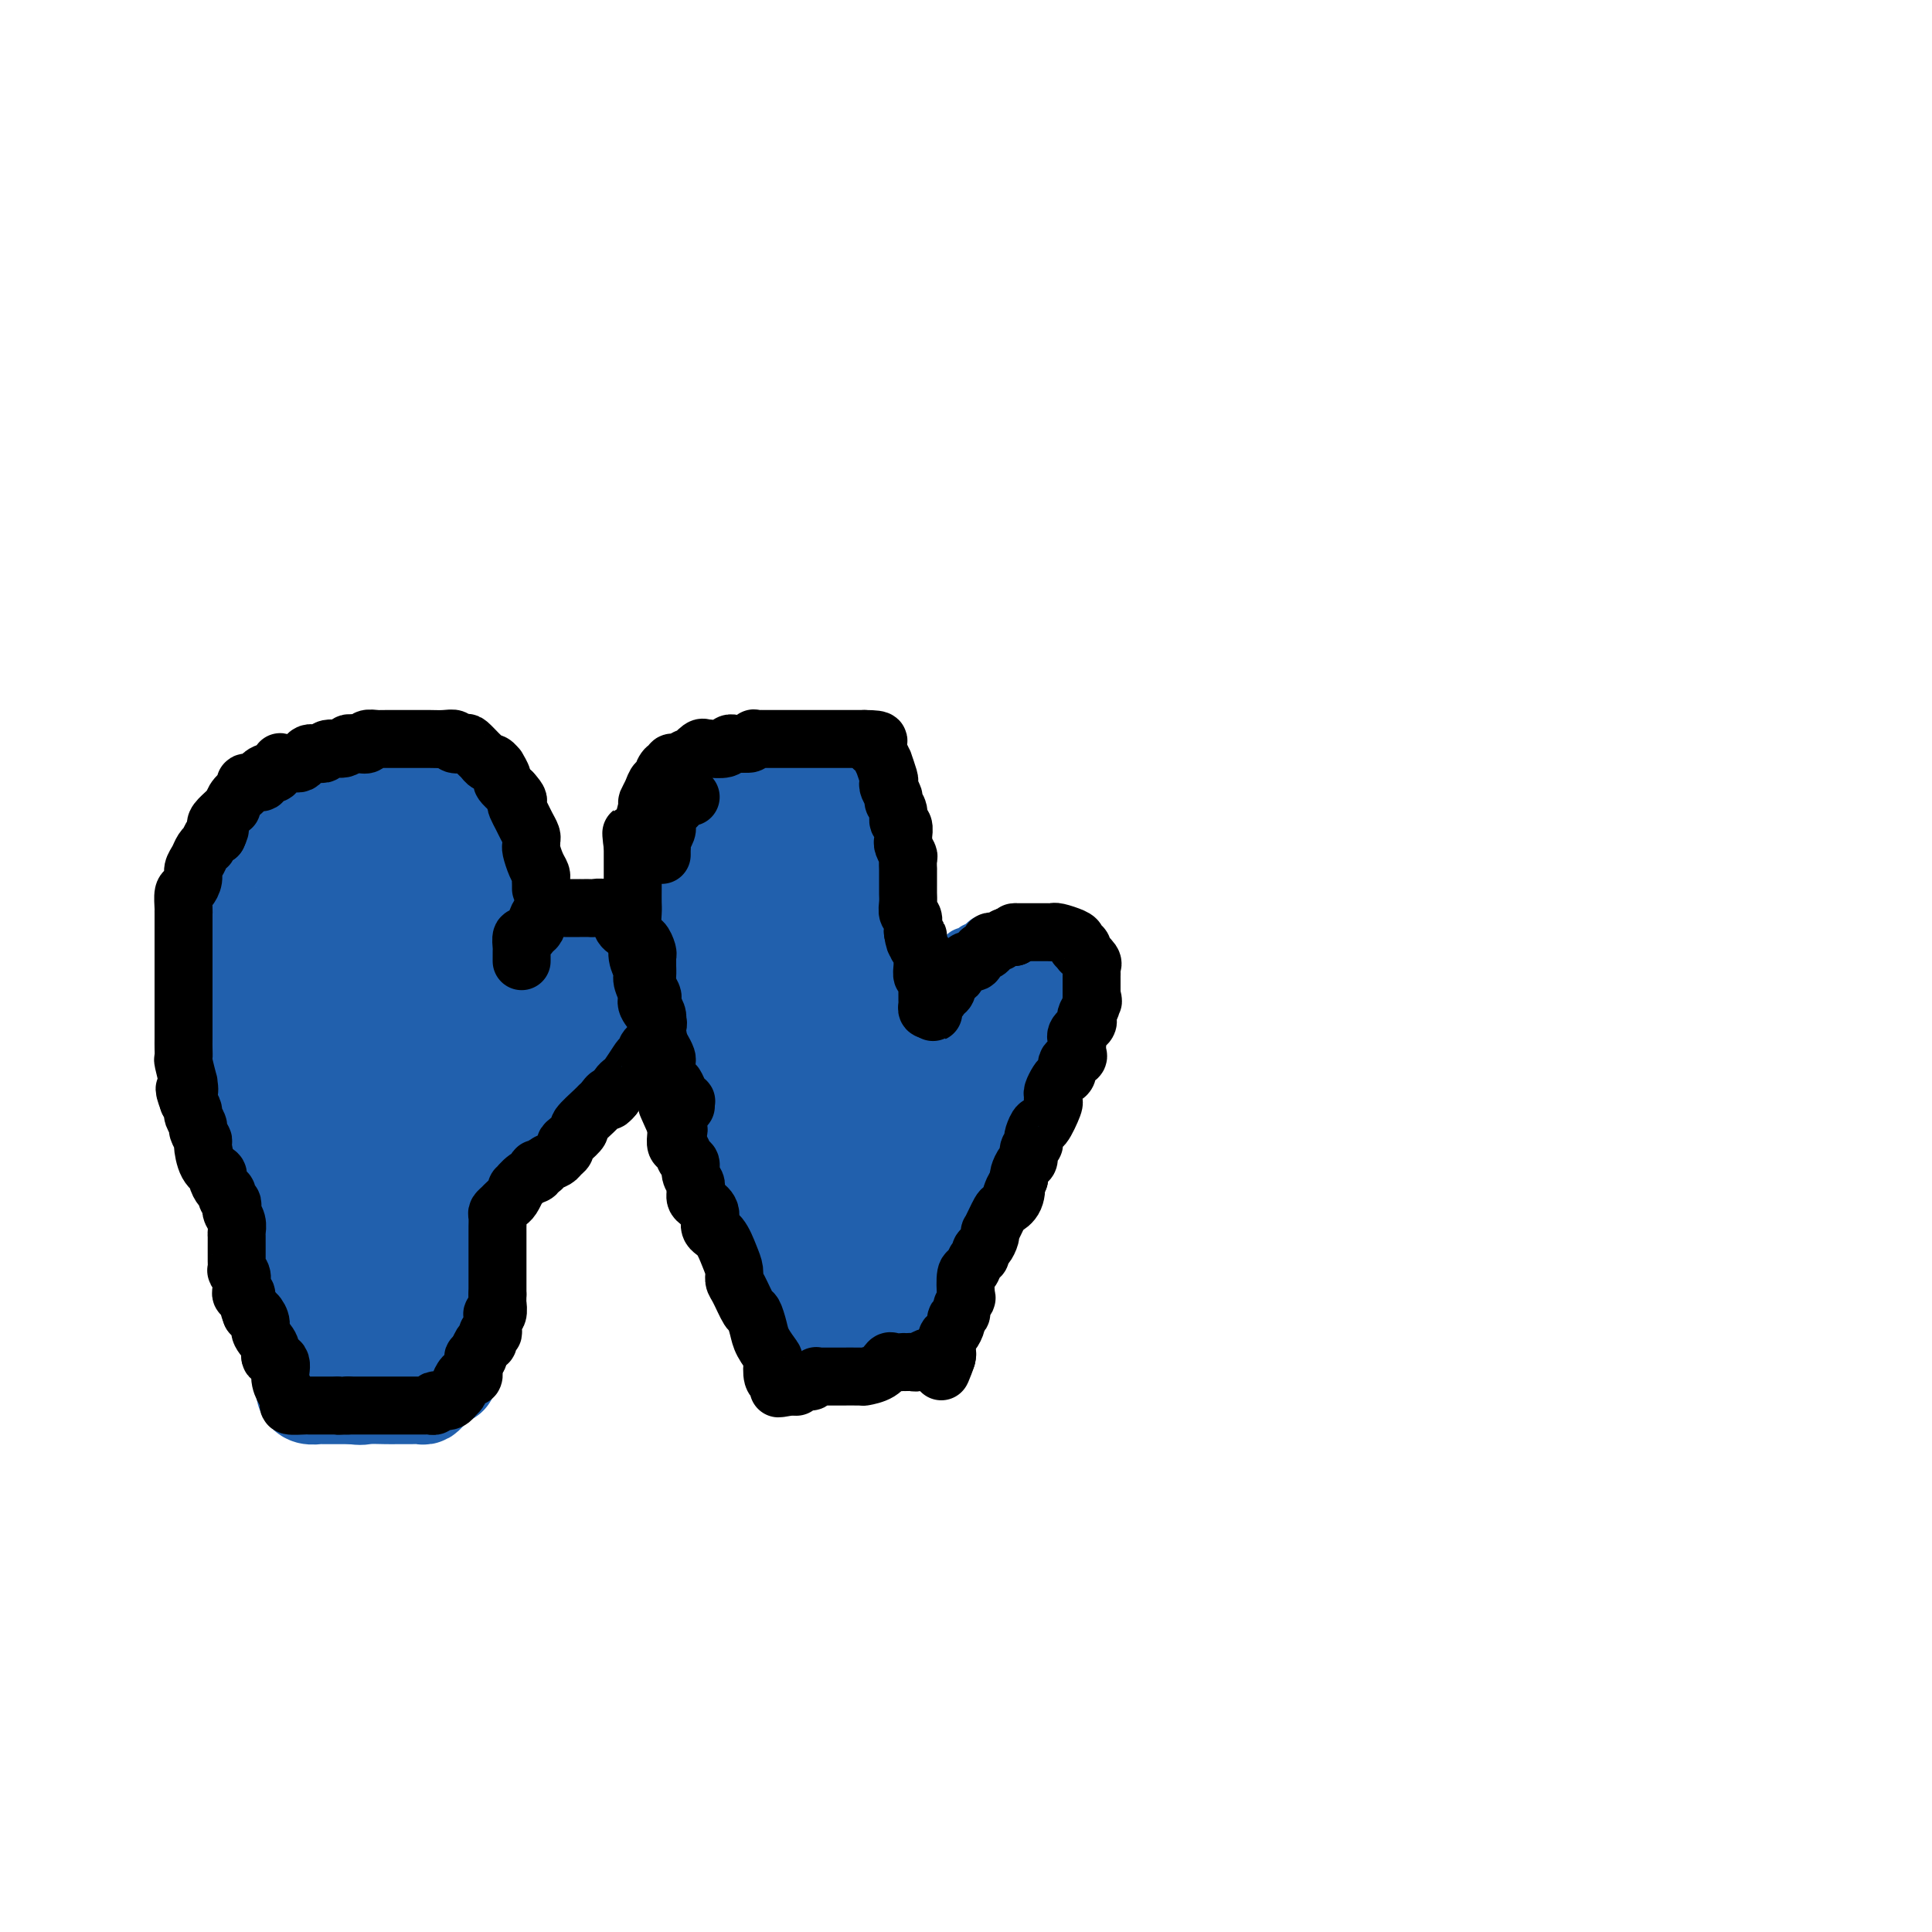 <svg viewBox='0 0 400 400' version='1.1' xmlns='http://www.w3.org/2000/svg' xmlns:xlink='http://www.w3.org/1999/xlink'><g fill='none' stroke='rgb(33,96,173)' stroke-width='12' stroke-linecap='round' stroke-linejoin='round'><path d='M159,250c-0.024,0.058 -0.049,0.115 0,0c0.049,-0.115 0.171,-0.403 0,-1c-0.171,-0.597 -0.633,-1.504 -1,-2c-0.367,-0.496 -0.637,-0.581 -1,-1c-0.363,-0.419 -0.818,-1.173 -1,-2c-0.182,-0.827 -0.090,-1.726 0,-2c0.090,-0.274 0.178,0.077 0,0c-0.178,-0.077 -0.621,-0.582 -1,-1c-0.379,-0.418 -0.693,-0.750 -1,-1c-0.307,-0.250 -0.607,-0.417 -1,-1c-0.393,-0.583 -0.880,-1.581 -1,-2c-0.120,-0.419 0.125,-0.258 0,0c-0.125,0.258 -0.621,0.614 -1,0c-0.379,-0.614 -0.640,-2.196 -1,-3c-0.360,-0.804 -0.818,-0.829 -1,-1c-0.182,-0.171 -0.086,-0.486 0,-1c0.086,-0.514 0.162,-1.225 0,-2c-0.162,-0.775 -0.564,-1.615 -1,-2c-0.436,-0.385 -0.907,-0.316 -1,-1c-0.093,-0.684 0.192,-2.122 0,-3c-0.192,-0.878 -0.859,-1.198 -1,-2c-0.141,-0.802 0.246,-2.086 0,-3c-0.246,-0.914 -1.123,-1.457 -2,-2'/><path d='M144,217c-2.547,-5.449 -1.415,-2.573 -1,-2c0.415,0.573 0.111,-1.159 0,-2c-0.111,-0.841 -0.030,-0.793 0,-1c0.030,-0.207 0.008,-0.670 0,-1c-0.008,-0.330 -0.002,-0.529 0,-1c0.002,-0.471 0.002,-1.215 0,-2c-0.002,-0.785 -0.004,-1.610 0,-2c0.004,-0.390 0.015,-0.345 0,-1c-0.015,-0.655 -0.057,-2.009 0,-3c0.057,-0.991 0.211,-1.618 0,-2c-0.211,-0.382 -0.789,-0.520 -1,-1c-0.211,-0.480 -0.057,-1.303 0,-2c0.057,-0.697 0.015,-1.268 0,-2c-0.015,-0.732 -0.004,-1.625 0,-2c0.004,-0.375 0.001,-0.233 0,-1c-0.001,-0.767 -0.000,-2.442 0,-3c0.000,-0.558 -0.000,0.000 0,0c0.000,-0.000 0.000,-0.560 0,-1c-0.000,-0.440 -0.001,-0.761 0,-1c0.001,-0.239 0.004,-0.396 0,-1c-0.004,-0.604 -0.016,-1.653 0,-2c0.016,-0.347 0.061,0.009 0,0c-0.061,-0.009 -0.226,-0.383 0,-1c0.226,-0.617 0.844,-1.476 1,-2c0.156,-0.524 -0.152,-0.713 0,-1c0.152,-0.287 0.762,-0.673 1,-1c0.238,-0.327 0.102,-0.596 0,-1c-0.102,-0.404 -0.172,-0.943 0,-1c0.172,-0.057 0.585,0.369 1,0c0.415,-0.369 0.833,-1.534 1,-2c0.167,-0.466 0.084,-0.233 0,0'/><path d='M146,175c0.842,-1.557 0.946,-1.450 1,-2c0.054,-0.550 0.057,-1.758 0,-2c-0.057,-0.242 -0.175,0.482 0,0c0.175,-0.482 0.643,-2.171 1,-3c0.357,-0.829 0.604,-0.799 1,-1c0.396,-0.201 0.941,-0.632 1,-1c0.059,-0.368 -0.368,-0.672 0,-1c0.368,-0.328 1.533,-0.680 2,-1c0.467,-0.320 0.238,-0.606 0,-1c-0.238,-0.394 -0.485,-0.894 0,-1c0.485,-0.106 1.701,0.183 2,0c0.299,-0.183 -0.320,-0.836 0,-1c0.320,-0.164 1.578,0.163 2,0c0.422,-0.163 0.007,-0.814 0,-1c-0.007,-0.186 0.393,0.094 1,0c0.607,-0.094 1.419,-0.561 2,-1c0.581,-0.439 0.929,-0.850 1,-1c0.071,-0.150 -0.136,-0.040 0,0c0.136,0.040 0.614,0.011 1,0c0.386,-0.011 0.681,-0.003 1,0c0.319,0.003 0.663,0.001 1,0c0.337,-0.001 0.668,-0.000 1,0c0.332,0.000 0.666,0.000 1,0c0.334,-0.000 0.667,-0.000 1,0c0.333,0.000 0.667,0.000 1,0'/><path d='M167,158c1.865,-0.317 1.028,-0.110 1,0c-0.028,0.110 0.751,0.123 1,0c0.249,-0.123 -0.034,-0.383 0,0c0.034,0.383 0.385,1.410 1,2c0.615,0.590 1.496,0.743 2,1c0.504,0.257 0.633,0.617 1,1c0.367,0.383 0.973,0.789 1,1c0.027,0.211 -0.525,0.228 0,1c0.525,0.772 2.126,2.297 3,3c0.874,0.703 1.022,0.582 1,1c-0.022,0.418 -0.213,1.376 0,2c0.213,0.624 0.832,0.913 1,1c0.168,0.087 -0.114,-0.029 0,0c0.114,0.029 0.623,0.202 1,1c0.377,0.798 0.623,2.220 1,3c0.377,0.780 0.886,0.919 1,1c0.114,0.081 -0.167,0.105 0,1c0.167,0.895 0.780,2.663 1,4c0.220,1.337 0.045,2.244 0,3c-0.045,0.756 0.041,1.361 0,2c-0.041,0.639 -0.207,1.313 0,2c0.207,0.687 0.787,1.388 1,2c0.213,0.612 0.057,1.137 0,2c-0.057,0.863 -0.016,2.066 0,3c0.016,0.934 0.007,1.601 0,2c-0.007,0.399 -0.012,0.530 0,1c0.012,0.470 0.042,1.281 0,2c-0.042,0.719 -0.155,1.348 0,2c0.155,0.652 0.577,1.326 1,2'/><path d='M185,204c0.774,5.387 0.207,2.854 0,2c-0.207,-0.854 -0.056,-0.029 0,1c0.056,1.029 0.015,2.263 0,3c-0.015,0.737 -0.004,0.976 0,1c0.004,0.024 0.001,-0.167 0,0c-0.001,0.167 -0.000,0.693 0,1c0.000,0.307 0.000,0.397 0,1c-0.000,0.603 -0.001,1.721 0,2c0.001,0.279 0.003,-0.279 0,0c-0.003,0.279 -0.012,1.395 0,2c0.012,0.605 0.044,0.698 0,1c-0.044,0.302 -0.166,0.812 0,1c0.166,0.188 0.619,0.054 1,0c0.381,-0.054 0.691,-0.027 1,0'/><path d='M187,219c0.778,2.122 1.723,-0.075 2,-1c0.277,-0.925 -0.114,-0.580 0,-1c0.114,-0.420 0.735,-1.605 1,-2c0.265,-0.395 0.176,-0.000 0,0c-0.176,0.000 -0.440,-0.394 0,-1c0.440,-0.606 1.584,-1.423 2,-2c0.416,-0.577 0.105,-0.913 0,-1c-0.105,-0.087 -0.005,0.074 0,0c0.005,-0.074 -0.086,-0.384 0,-1c0.086,-0.616 0.348,-1.540 1,-2c0.652,-0.460 1.695,-0.456 2,-1c0.305,-0.544 -0.129,-1.635 0,-2c0.129,-0.365 0.822,-0.005 1,0c0.178,0.005 -0.160,-0.345 0,-1c0.160,-0.655 0.817,-1.614 1,-2c0.183,-0.386 -0.109,-0.198 0,0c0.109,0.198 0.620,0.407 1,0c0.380,-0.407 0.627,-1.428 1,-2c0.373,-0.572 0.870,-0.693 1,-1c0.130,-0.307 -0.106,-0.801 0,-1c0.106,-0.199 0.554,-0.105 1,0c0.446,0.105 0.889,0.221 1,0c0.111,-0.221 -0.111,-0.777 0,-1c0.111,-0.223 0.556,-0.111 1,0'/><path d='M203,197c2.638,-3.403 1.232,-0.912 1,0c-0.232,0.912 0.711,0.244 1,0c0.289,-0.244 -0.076,-0.065 0,0c0.076,0.065 0.594,0.018 1,0c0.406,-0.018 0.700,-0.005 1,0c0.300,0.005 0.606,0.002 1,0c0.394,-0.002 0.876,-0.002 1,0c0.124,0.002 -0.110,0.007 0,0c0.110,-0.007 0.565,-0.027 1,0c0.435,0.027 0.848,0.101 1,0c0.152,-0.101 0.041,-0.377 0,0c-0.041,0.377 -0.011,1.407 0,2c0.011,0.593 0.003,0.750 0,1c-0.003,0.250 -0.001,0.592 0,1c0.001,0.408 0.000,0.883 0,1c-0.000,0.117 -0.000,-0.123 0,0c0.000,0.123 0.000,0.610 0,1c-0.000,0.390 -0.000,0.682 0,1c0.000,0.318 0.000,0.663 0,1c-0.000,0.337 -0.000,0.668 0,1c0.000,0.332 0.000,0.666 0,1'/><path d='M211,207c-0.012,1.429 -0.042,1.002 0,1c0.042,-0.002 0.155,0.422 0,1c-0.155,0.578 -0.577,1.311 -1,2c-0.423,0.689 -0.846,1.332 -1,2c-0.154,0.668 -0.040,1.359 0,2c0.040,0.641 0.007,1.232 0,2c-0.007,0.768 0.013,1.711 0,2c-0.013,0.289 -0.059,-0.078 0,0c0.059,0.078 0.222,0.599 0,1c-0.222,0.401 -0.830,0.681 -1,1c-0.170,0.319 0.099,0.677 0,1c-0.099,0.323 -0.566,0.611 -1,1c-0.434,0.389 -0.835,0.877 -1,1c-0.165,0.123 -0.095,-0.120 0,0c0.095,0.120 0.214,0.605 0,1c-0.214,0.395 -0.760,0.702 -1,1c-0.240,0.298 -0.173,0.587 0,1c0.173,0.413 0.454,0.951 0,1c-0.454,0.049 -1.641,-0.389 -2,0c-0.359,0.389 0.110,1.606 0,2c-0.110,0.394 -0.800,-0.034 -1,0c-0.200,0.034 0.090,0.530 0,1c-0.090,0.470 -0.559,0.915 -1,1c-0.441,0.085 -0.854,-0.189 -1,0c-0.146,0.189 -0.024,0.842 0,1c0.024,0.158 -0.049,-0.179 0,0c0.049,0.179 0.219,0.873 0,1c-0.219,0.127 -0.828,-0.312 -1,0c-0.172,0.312 0.094,1.375 0,2c-0.094,0.625 -0.547,0.813 -1,1'/><path d='M198,237c-1.482,2.499 -0.187,1.248 0,1c0.187,-0.248 -0.734,0.507 -1,1c-0.266,0.493 0.125,0.724 0,1c-0.125,0.276 -0.765,0.597 -1,1c-0.235,0.403 -0.066,0.886 0,1c0.066,0.114 0.028,-0.143 0,0c-0.028,0.143 -0.045,0.685 0,1c0.045,0.315 0.152,0.403 0,1c-0.152,0.597 -0.563,1.704 -1,2c-0.437,0.296 -0.902,-0.219 -1,0c-0.098,0.219 0.170,1.172 0,2c-0.170,0.828 -0.778,1.531 -1,2c-0.222,0.469 -0.060,0.704 0,1c0.060,0.296 0.016,0.653 0,1c-0.016,0.347 -0.004,0.683 0,1c0.004,0.317 0.001,0.613 0,1c-0.001,0.387 -0.000,0.864 0,1c0.000,0.136 0.000,-0.069 0,0c-0.000,0.069 -0.000,0.414 0,1c0.000,0.586 0.000,1.414 0,2c-0.000,0.586 -0.000,0.930 0,1c0.000,0.070 0.000,-0.135 0,0c-0.000,0.135 -0.000,0.611 0,1c0.000,0.389 0.000,0.692 0,1c-0.000,0.308 -0.000,0.621 0,1c0.000,0.379 0.000,0.822 0,1c-0.000,0.178 -0.000,0.089 0,0'/><path d='M193,263c-0.774,4.307 -0.207,2.075 0,2c0.207,-0.075 0.056,2.007 0,3c-0.056,0.993 -0.018,0.897 0,1c0.018,0.103 0.016,0.406 0,1c-0.016,0.594 -0.046,1.480 0,2c0.046,0.520 0.167,0.676 0,1c-0.167,0.324 -0.622,0.817 -1,1c-0.378,0.183 -0.679,0.056 -1,0c-0.321,-0.056 -0.660,-0.043 -1,0c-0.340,0.043 -0.679,0.115 -1,0c-0.321,-0.115 -0.625,-0.415 -1,0c-0.375,0.415 -0.821,1.547 -1,2c-0.179,0.453 -0.089,0.226 0,0'/><path d='M187,276c-1.107,0.619 -0.873,0.166 -1,0c-0.127,-0.166 -0.615,-0.044 -1,0c-0.385,0.044 -0.666,0.012 -1,0c-0.334,-0.012 -0.720,-0.003 -1,0c-0.280,0.003 -0.455,0.001 -1,0c-0.545,-0.001 -1.459,-0.000 -2,0c-0.541,0.000 -0.709,-0.000 -1,0c-0.291,0.000 -0.704,0.001 -1,0c-0.296,-0.001 -0.474,-0.003 -1,0c-0.526,0.003 -1.399,0.012 -2,0c-0.601,-0.012 -0.931,-0.045 -1,0c-0.069,0.045 0.122,0.168 0,0c-0.122,-0.168 -0.557,-0.626 -1,-1c-0.443,-0.374 -0.893,-0.663 -1,-1c-0.107,-0.337 0.129,-0.720 0,-1c-0.129,-0.280 -0.623,-0.456 -1,-1c-0.377,-0.544 -0.637,-1.455 -1,-2c-0.363,-0.545 -0.828,-0.724 -1,-1c-0.172,-0.276 -0.049,-0.650 0,-1c0.049,-0.350 0.025,-0.675 0,-1'/><path d='M169,267c-0.936,-1.571 -0.776,-1.000 -1,-1c-0.224,-0.000 -0.831,-0.573 -1,-1c-0.169,-0.427 0.100,-0.709 0,-1c-0.100,-0.291 -0.569,-0.591 -1,-1c-0.431,-0.409 -0.822,-0.926 -1,-1c-0.178,-0.074 -0.141,0.297 0,0c0.141,-0.297 0.387,-1.260 0,-2c-0.387,-0.740 -1.408,-1.255 -2,-2c-0.592,-0.745 -0.753,-1.719 -1,-2c-0.247,-0.281 -0.578,0.132 -1,0c-0.422,-0.132 -0.936,-0.809 -1,-1c-0.064,-0.191 0.323,0.103 0,0c-0.323,-0.103 -1.355,-0.605 -2,-1c-0.645,-0.395 -0.905,-0.683 -1,-1c-0.095,-0.317 -0.027,-0.662 0,-1c0.027,-0.338 0.014,-0.669 0,-1'/><path d='M157,251c-1.796,-2.657 -0.285,-1.300 0,-1c0.285,0.300 -0.654,-0.458 -1,-1c-0.346,-0.542 -0.099,-0.869 0,-1c0.099,-0.131 0.049,-0.065 0,0'/></g>
<g fill='none' stroke='rgb(33,96,173)' stroke-width='20' stroke-linecap='round' stroke-linejoin='round'><path d='M159,175c0.422,-0.204 0.844,-0.409 1,0c0.156,0.409 0.046,1.431 0,2c-0.046,0.569 -0.026,0.684 0,1c0.026,0.316 0.060,0.833 0,2c-0.060,1.167 -0.212,2.984 0,4c0.212,1.016 0.789,1.230 1,2c0.211,0.770 0.057,2.094 0,3c-0.057,0.906 -0.015,1.394 0,2c0.015,0.606 0.004,1.331 0,2c-0.004,0.669 -0.001,1.282 0,2c0.001,0.718 0.000,1.540 0,2c-0.000,0.460 -0.000,0.557 0,1c0.000,0.443 0.000,1.232 0,2c-0.000,0.768 -0.000,1.515 0,2c0.000,0.485 0.000,0.708 0,1c-0.000,0.292 -0.000,0.655 0,1c0.000,0.345 0.001,0.673 0,1c-0.001,0.327 -0.004,0.652 0,1c0.004,0.348 0.015,0.719 0,1c-0.015,0.281 -0.057,0.473 0,1c0.057,0.527 0.211,1.388 0,2c-0.211,0.612 -0.789,0.976 -1,1c-0.211,0.024 -0.057,-0.293 0,0c0.057,0.293 0.015,1.194 0,2c-0.015,0.806 -0.004,1.516 0,2c0.004,0.484 0.002,0.742 0,1'/><path d='M160,216c0.153,6.197 0.037,1.188 0,-1c-0.037,-2.188 0.005,-1.555 0,-2c-0.005,-0.445 -0.058,-1.969 0,-3c0.058,-1.031 0.226,-1.571 0,-2c-0.226,-0.429 -0.845,-0.747 -1,-1c-0.155,-0.253 0.155,-0.440 0,-1c-0.155,-0.560 -0.773,-1.491 -1,-2c-0.227,-0.509 -0.061,-0.594 0,-2c0.061,-1.406 0.016,-4.132 0,-5c-0.016,-0.868 -0.004,0.122 0,0c0.004,-0.122 0.001,-1.356 0,-2c-0.001,-0.644 -0.000,-0.697 0,-1c0.000,-0.303 0.000,-0.854 0,-1c-0.000,-0.146 -0.000,0.115 0,0c0.000,-0.115 0.000,-0.604 0,-1c-0.000,-0.396 -0.000,-0.698 0,-1'/><path d='M158,191c-0.309,-4.304 -0.083,-2.564 0,-2c0.083,0.564 0.022,-0.046 0,-1c-0.022,-0.954 -0.006,-2.250 0,-3c0.006,-0.750 0.001,-0.952 0,-1c-0.001,-0.048 0.004,0.060 0,0c-0.004,-0.060 -0.015,-0.288 0,0c0.015,0.288 0.057,1.092 0,2c-0.057,0.908 -0.211,1.920 0,3c0.211,1.080 0.789,2.229 1,3c0.211,0.771 0.056,1.164 0,2c-0.056,0.836 -0.011,2.115 0,3c0.011,0.885 -0.011,1.375 0,2c0.011,0.625 0.056,1.386 0,2c-0.056,0.614 -0.211,1.082 0,2c0.211,0.918 0.789,2.288 1,3c0.211,0.712 0.057,0.768 0,1c-0.057,0.232 -0.016,0.640 0,1c0.016,0.360 0.007,0.672 0,1c-0.007,0.328 -0.013,0.671 0,1c0.013,0.329 0.045,0.645 0,1c-0.045,0.355 -0.166,0.749 0,1c0.166,0.251 0.619,0.357 1,1c0.381,0.643 0.691,1.821 1,3'/><path d='M162,216c0.439,5.198 -0.463,2.694 0,3c0.463,0.306 2.292,3.422 3,5c0.708,1.578 0.295,1.619 0,3c-0.295,1.381 -0.472,4.103 0,6c0.472,1.897 1.594,2.970 2,4c0.406,1.030 0.095,2.016 0,3c-0.095,0.984 0.026,1.967 0,3c-0.026,1.033 -0.199,2.117 0,3c0.199,0.883 0.771,1.564 1,2c0.229,0.436 0.117,0.628 0,1c-0.117,0.372 -0.238,0.926 0,1c0.238,0.074 0.834,-0.330 1,0c0.166,0.330 -0.100,1.394 0,2c0.100,0.606 0.565,0.753 1,1c0.435,0.247 0.840,0.594 1,1c0.160,0.406 0.074,0.871 0,1c-0.074,0.129 -0.136,-0.079 0,0c0.136,0.079 0.471,0.443 1,1c0.529,0.557 1.251,1.306 2,2c0.749,0.694 1.524,1.333 2,2c0.476,0.667 0.652,1.364 1,2c0.348,0.636 0.868,1.213 1,2c0.132,0.787 -0.122,1.785 0,2c0.122,0.215 0.621,-0.351 1,0c0.379,0.351 0.638,1.620 1,2c0.362,0.380 0.828,-0.128 1,0c0.172,0.128 0.049,0.894 0,1c-0.049,0.106 -0.025,-0.447 0,-1'/><path d='M181,268c1.856,2.046 0.495,-0.840 0,-3c-0.495,-2.160 -0.125,-3.594 0,-5c0.125,-1.406 0.006,-2.785 0,-5c-0.006,-2.215 0.101,-5.265 0,-7c-0.101,-1.735 -0.409,-2.156 -1,-4c-0.591,-1.844 -1.464,-5.110 -2,-7c-0.536,-1.890 -0.736,-2.402 -1,-4c-0.264,-1.598 -0.593,-4.280 -1,-5c-0.407,-0.720 -0.893,0.523 -1,0c-0.107,-0.523 0.165,-2.813 0,-4c-0.165,-1.187 -0.766,-1.271 -1,-2c-0.234,-0.729 -0.100,-2.102 0,-3c0.100,-0.898 0.167,-1.320 0,-2c-0.167,-0.680 -0.569,-1.619 -1,-2c-0.431,-0.381 -0.890,-0.203 -1,-1c-0.110,-0.797 0.128,-2.570 0,-4c-0.128,-1.430 -0.623,-2.518 -1,-3c-0.377,-0.482 -0.636,-0.358 -1,-1c-0.364,-0.642 -0.833,-2.048 -1,-3c-0.167,-0.952 -0.031,-1.448 0,-2c0.031,-0.552 -0.044,-1.159 0,-2c0.044,-0.841 0.208,-1.915 0,-3c-0.208,-1.085 -0.788,-2.181 -1,-3c-0.212,-0.819 -0.057,-1.359 0,-2c0.057,-0.641 0.015,-1.381 0,-2c-0.015,-0.619 -0.004,-1.118 0,-2c0.004,-0.882 0.001,-2.148 0,-3c-0.001,-0.852 -0.000,-1.290 0,-2c0.000,-0.710 0.000,-1.691 0,-2c-0.000,-0.309 -0.000,0.055 0,0c0.000,-0.055 0.000,-0.527 0,-1'/><path d='M168,179c-0.106,-3.896 0.129,-1.636 0,-1c-0.129,0.636 -0.623,-0.350 -1,-1c-0.377,-0.650 -0.636,-0.963 -1,-1c-0.364,-0.037 -0.833,0.201 -1,0c-0.167,-0.201 -0.031,-0.842 0,-1c0.031,-0.158 -0.043,0.165 0,0c0.043,-0.165 0.205,-0.819 0,-1c-0.205,-0.181 -0.776,0.109 -1,0c-0.224,-0.109 -0.103,-0.618 0,-1c0.103,-0.382 0.186,-0.637 0,-1c-0.186,-0.363 -0.642,-0.833 -1,-1c-0.358,-0.167 -0.617,-0.031 -1,0c-0.383,0.031 -0.891,-0.044 -1,0c-0.109,0.044 0.179,0.207 0,0c-0.179,-0.207 -0.826,-0.784 -1,-1c-0.174,-0.216 0.125,-0.072 0,0c-0.125,0.072 -0.673,0.071 -1,0c-0.327,-0.071 -0.434,-0.211 -1,0c-0.566,0.211 -1.590,0.775 -2,1c-0.410,0.225 -0.205,0.113 0,0'/><path d='M156,171c-1.038,0.407 -0.134,1.423 0,2c0.134,0.577 -0.504,0.714 -1,1c-0.496,0.286 -0.851,0.720 -1,1c-0.149,0.280 -0.093,0.405 0,1c0.093,0.595 0.221,1.661 0,2c-0.221,0.339 -0.791,-0.050 -1,0c-0.209,0.050 -0.056,0.538 0,1c0.056,0.462 0.015,0.897 0,1c-0.015,0.103 -0.004,-0.126 0,0c0.004,0.126 0.002,0.605 0,1c-0.002,0.395 -0.004,0.704 0,1c0.004,0.296 0.015,0.579 0,1c-0.015,0.421 -0.054,0.980 0,1c0.054,0.020 0.203,-0.500 0,0c-0.203,0.500 -0.757,2.021 -1,3c-0.243,0.979 -0.174,1.416 0,2c0.174,0.584 0.453,1.316 0,2c-0.453,0.684 -1.637,1.321 -2,2c-0.363,0.679 0.095,1.401 0,2c-0.095,0.599 -0.743,1.076 -1,2c-0.257,0.924 -0.121,2.297 0,3c0.121,0.703 0.229,0.737 0,1c-0.229,0.263 -0.793,0.757 -1,1c-0.207,0.243 -0.055,0.236 0,1c0.055,0.764 0.015,2.299 0,3c-0.015,0.701 -0.004,0.566 0,1c0.004,0.434 0.001,1.436 0,2c-0.001,0.564 -0.000,0.690 0,1c0.000,0.310 0.000,0.803 0,1c-0.000,0.197 -0.000,0.099 0,0'/><path d='M148,211c-1.236,6.368 -0.328,2.287 0,1c0.328,-1.287 0.074,0.219 0,1c-0.074,0.781 0.031,0.838 0,1c-0.031,0.162 -0.198,0.428 0,1c0.198,0.572 0.761,1.451 1,2c0.239,0.549 0.154,0.767 0,1c-0.154,0.233 -0.378,0.481 0,1c0.378,0.519 1.359,1.308 2,2c0.641,0.692 0.943,1.287 1,2c0.057,0.713 -0.129,1.546 0,2c0.129,0.454 0.575,0.530 1,1c0.425,0.470 0.831,1.333 1,2c0.169,0.667 0.102,1.137 0,2c-0.102,0.863 -0.239,2.120 0,3c0.239,0.880 0.852,1.384 1,2c0.148,0.616 -0.171,1.345 0,2c0.171,0.655 0.831,1.237 1,2c0.169,0.763 -0.152,1.709 0,2c0.152,0.291 0.777,-0.072 1,0c0.223,0.072 0.045,0.578 0,1c-0.045,0.422 0.043,0.761 0,1c-0.043,0.239 -0.218,0.378 0,1c0.218,0.622 0.829,1.726 1,2c0.171,0.274 -0.098,-0.281 0,0c0.098,0.281 0.561,1.397 1,2c0.439,0.603 0.853,0.693 1,1c0.147,0.307 0.028,0.831 0,1c-0.028,0.169 0.034,-0.017 0,0c-0.034,0.017 -0.163,0.235 0,1c0.163,0.765 0.618,2.076 1,3c0.382,0.924 0.691,1.462 1,2'/><path d='M162,256c2.559,7.589 1.957,4.061 2,3c0.043,-1.061 0.729,0.346 1,1c0.271,0.654 0.125,0.557 0,1c-0.125,0.443 -0.231,1.428 0,2c0.231,0.572 0.797,0.732 1,1c0.203,0.268 0.041,0.645 0,1c-0.041,0.355 0.039,0.687 0,1c-0.039,0.313 -0.199,0.606 0,1c0.199,0.394 0.755,0.890 1,1c0.245,0.110 0.178,-0.167 0,0c-0.178,0.167 -0.466,0.777 0,1c0.466,0.223 1.688,0.060 2,0c0.312,-0.060 -0.286,-0.015 0,0c0.286,0.015 1.456,0.000 2,0c0.544,-0.000 0.460,0.014 1,0c0.540,-0.014 1.703,-0.056 2,0c0.297,0.056 -0.271,0.209 0,0c0.271,-0.209 1.381,-0.781 2,-1c0.619,-0.219 0.748,-0.086 1,0c0.252,0.086 0.627,0.124 1,0c0.373,-0.124 0.745,-0.411 1,-1c0.255,-0.589 0.394,-1.481 1,-2c0.606,-0.519 1.678,-0.665 2,-1c0.322,-0.335 -0.106,-0.859 0,-1c0.106,-0.141 0.744,0.103 1,0c0.256,-0.103 0.128,-0.551 0,-1'/><path d='M183,262c0.885,-1.335 0.098,-1.672 0,-2c-0.098,-0.328 0.495,-0.645 1,-1c0.505,-0.355 0.924,-0.746 1,-1c0.076,-0.254 -0.189,-0.371 0,-1c0.189,-0.629 0.833,-1.771 1,-2c0.167,-0.229 -0.144,0.453 0,0c0.144,-0.453 0.742,-2.043 1,-3c0.258,-0.957 0.174,-1.283 0,-2c-0.174,-0.717 -0.440,-1.826 0,-3c0.440,-1.174 1.586,-2.413 2,-3c0.414,-0.587 0.097,-0.522 0,-1c-0.097,-0.478 0.025,-1.497 0,-2c-0.025,-0.503 -0.199,-0.488 0,-1c0.199,-0.512 0.770,-1.550 1,-2c0.230,-0.450 0.118,-0.314 0,-1c-0.118,-0.686 -0.242,-2.196 0,-3c0.242,-0.804 0.849,-0.902 1,-1c0.151,-0.098 -0.156,-0.198 0,-1c0.156,-0.802 0.774,-2.308 1,-3c0.226,-0.692 0.060,-0.569 0,-1c-0.060,-0.431 -0.013,-1.414 0,-2c0.013,-0.586 -0.008,-0.773 0,-1c0.008,-0.227 0.043,-0.492 0,-1c-0.043,-0.508 -0.166,-1.257 0,-2c0.166,-0.743 0.619,-1.481 1,-2c0.381,-0.519 0.690,-0.821 1,-1c0.310,-0.179 0.622,-0.236 1,-1c0.378,-0.764 0.823,-2.236 1,-3c0.177,-0.764 0.086,-0.821 0,-1c-0.086,-0.179 -0.167,-0.480 0,-1c0.167,-0.520 0.584,-1.260 1,-2'/><path d='M197,211c2.424,-7.841 1.485,-1.942 1,0c-0.485,1.942 -0.515,-0.071 0,-1c0.515,-0.929 1.577,-0.775 2,-1c0.423,-0.225 0.207,-0.831 0,-1c-0.207,-0.169 -0.407,0.098 0,0c0.407,-0.098 1.419,-0.563 2,-1c0.581,-0.437 0.732,-0.848 1,-1c0.268,-0.152 0.654,-0.045 1,0c0.346,0.045 0.652,0.027 1,0c0.348,-0.027 0.737,-0.063 1,0c0.263,0.063 0.400,0.226 1,0c0.600,-0.226 1.662,-0.843 2,-1c0.338,-0.157 -0.049,0.144 0,0c0.049,-0.144 0.534,-0.733 1,-1c0.466,-0.267 0.914,-0.212 1,0c0.086,0.212 -0.188,0.582 0,1c0.188,0.418 0.839,0.886 1,1c0.161,0.114 -0.167,-0.124 0,0c0.167,0.124 0.828,0.611 1,1c0.172,0.389 -0.146,0.682 0,1c0.146,0.318 0.756,0.662 1,1c0.244,0.338 0.122,0.669 0,1'/><path d='M214,210c0.774,1.029 0.207,1.101 0,1c-0.207,-0.101 -0.056,-0.374 0,0c0.056,0.374 0.015,1.396 0,2c-0.015,0.604 -0.004,0.791 0,1c0.004,0.209 0.002,0.441 0,1c-0.002,0.559 -0.003,1.444 0,2c0.003,0.556 0.011,0.783 0,1c-0.011,0.217 -0.040,0.424 0,1c0.040,0.576 0.151,1.520 0,2c-0.151,0.480 -0.562,0.497 -1,1c-0.438,0.503 -0.901,1.492 -1,2c-0.099,0.508 0.166,0.534 0,1c-0.166,0.466 -0.762,1.372 -1,2c-0.238,0.628 -0.119,0.979 0,1c0.119,0.021 0.238,-0.289 0,0c-0.238,0.289 -0.834,1.176 -1,2c-0.166,0.824 0.096,1.584 0,2c-0.096,0.416 -0.550,0.489 -1,1c-0.450,0.511 -0.895,1.459 -1,2c-0.105,0.541 0.130,0.673 0,1c-0.130,0.327 -0.626,0.848 -1,1c-0.374,0.152 -0.625,-0.066 -1,0c-0.375,0.066 -0.874,0.417 -1,1c-0.126,0.583 0.121,1.400 0,2c-0.121,0.600 -0.610,0.984 -1,1c-0.390,0.016 -0.682,-0.336 -1,0c-0.318,0.336 -0.663,1.360 -1,2c-0.337,0.640 -0.668,0.897 -1,1c-0.332,0.103 -0.666,0.051 -1,0'/><path d='M200,244c-1.251,1.405 -0.378,0.919 0,1c0.378,0.081 0.260,0.729 0,1c-0.260,0.271 -0.662,0.166 -1,0c-0.338,-0.166 -0.611,-0.391 -1,0c-0.389,0.391 -0.895,1.399 -1,2c-0.105,0.601 0.192,0.796 0,1c-0.192,0.204 -0.874,0.418 -1,1c-0.126,0.582 0.302,1.531 0,2c-0.302,0.469 -1.334,0.458 -2,1c-0.666,0.542 -0.967,1.637 -1,2c-0.033,0.363 0.203,-0.006 0,0c-0.203,0.006 -0.843,0.386 -1,1c-0.157,0.614 0.169,1.460 0,2c-0.169,0.540 -0.834,0.774 -1,1c-0.166,0.226 0.166,0.446 0,1c-0.166,0.554 -0.829,1.444 -1,2c-0.171,0.556 0.150,0.780 0,1c-0.150,0.220 -0.772,0.437 -1,1c-0.228,0.563 -0.061,1.471 0,2c0.061,0.529 0.016,0.678 0,1c-0.016,0.322 -0.004,0.818 0,1c0.004,0.182 0.001,0.052 0,0c-0.001,-0.052 -0.001,-0.026 0,0'/><path d='M149,228c0.121,-0.869 0.243,-1.738 0,-2c-0.243,-0.262 -0.850,0.085 -1,0c-0.150,-0.085 0.156,-0.600 0,-1c-0.156,-0.400 -0.773,-0.685 -1,-1c-0.227,-0.315 -0.063,-0.661 0,-1c0.063,-0.339 0.027,-0.671 0,-1c-0.027,-0.329 -0.045,-0.654 0,-1c0.045,-0.346 0.152,-0.711 0,-1c-0.152,-0.289 -0.561,-0.501 -1,-1c-0.439,-0.499 -0.906,-1.284 -1,-2c-0.094,-0.716 0.185,-1.361 0,-2c-0.185,-0.639 -0.834,-1.271 -1,-2c-0.166,-0.729 0.153,-1.554 0,-2c-0.153,-0.446 -0.777,-0.511 -1,-1c-0.223,-0.489 -0.046,-1.400 0,-2c0.046,-0.600 -0.040,-0.889 0,-2c0.040,-1.111 0.207,-3.043 0,-4c-0.207,-0.957 -0.788,-0.939 -1,-1c-0.212,-0.061 -0.057,-0.202 0,-1c0.057,-0.798 0.015,-2.254 0,-3c-0.015,-0.746 -0.004,-0.781 0,-1c0.004,-0.219 0.001,-0.622 0,-1c-0.001,-0.378 -0.000,-0.732 0,-1c0.000,-0.268 -0.001,-0.451 0,-1c0.001,-0.549 0.004,-1.464 0,-2c-0.004,-0.536 -0.015,-0.693 0,-1c0.015,-0.307 0.056,-0.763 0,-1c-0.056,-0.237 -0.207,-0.256 0,-1c0.207,-0.744 0.774,-2.213 1,-3c0.226,-0.787 0.113,-0.894 0,-1'/><path d='M143,184c0.200,-3.914 0.701,-1.697 1,-1c0.299,0.697 0.395,-0.124 1,-1c0.605,-0.876 1.720,-1.807 2,-2c0.280,-0.193 -0.275,0.352 0,0c0.275,-0.352 1.378,-1.601 2,-2c0.622,-0.399 0.762,0.051 1,0c0.238,-0.051 0.574,-0.605 1,-1c0.426,-0.395 0.940,-0.632 1,-1c0.060,-0.368 -0.336,-0.868 0,-1c0.336,-0.132 1.404,0.106 2,0c0.596,-0.106 0.721,-0.554 1,-1c0.279,-0.446 0.712,-0.890 1,-1c0.288,-0.110 0.430,0.115 1,0c0.570,-0.115 1.568,-0.570 2,-1c0.432,-0.430 0.297,-0.833 1,-1c0.703,-0.167 2.243,-0.096 3,0c0.757,0.096 0.731,0.218 1,0c0.269,-0.218 0.832,-0.776 1,-1c0.168,-0.224 -0.061,-0.112 0,0c0.061,0.112 0.412,0.226 1,0c0.588,-0.226 1.414,-0.793 2,-1c0.586,-0.207 0.930,-0.056 1,0c0.070,0.056 -0.136,0.015 0,0c0.136,-0.015 0.614,-0.004 1,0c0.386,0.004 0.681,0.001 1,0c0.319,-0.001 0.663,-0.000 1,0c0.337,0.000 0.668,0.000 1,0c0.332,-0.000 0.666,-0.000 1,0'/><path d='M174,169c2.503,-0.466 1.262,-0.130 1,0c-0.262,0.130 0.455,0.055 1,0c0.545,-0.055 0.919,-0.090 1,0c0.081,0.090 -0.132,0.306 0,1c0.132,0.694 0.608,1.865 1,3c0.392,1.135 0.701,2.232 1,3c0.299,0.768 0.588,1.205 1,2c0.412,0.795 0.947,1.946 1,3c0.053,1.054 -0.375,2.010 0,3c0.375,0.990 1.553,2.012 2,3c0.447,0.988 0.162,1.942 0,3c-0.162,1.058 -0.201,2.222 0,3c0.201,0.778 0.642,1.171 1,2c0.358,0.829 0.632,2.094 1,3c0.368,0.906 0.831,1.451 1,2c0.169,0.549 0.046,1.100 0,2c-0.046,0.900 -0.015,2.149 0,3c0.015,0.851 0.012,1.305 0,1c-0.012,-0.305 -0.034,-1.371 0,-2c0.034,-0.629 0.125,-0.823 0,-2c-0.125,-1.177 -0.464,-3.336 -1,-5c-0.536,-1.664 -1.268,-2.832 -2,-4'/><path d='M183,193c-0.416,-2.667 0.043,-3.333 0,-4c-0.043,-0.667 -0.590,-1.334 -1,-2c-0.410,-0.666 -0.683,-1.329 -1,-2c-0.317,-0.671 -0.677,-1.348 -1,-2c-0.323,-0.652 -0.610,-1.278 -1,-2c-0.390,-0.722 -0.883,-1.540 -1,-2c-0.117,-0.460 0.141,-0.562 0,-1c-0.141,-0.438 -0.681,-1.211 -1,-2c-0.319,-0.789 -0.418,-1.595 -1,-2c-0.582,-0.405 -1.647,-0.410 -2,-1c-0.353,-0.590 0.007,-1.766 0,-2c-0.007,-0.234 -0.379,0.473 -1,0c-0.621,-0.473 -1.490,-2.126 -2,-3c-0.510,-0.874 -0.662,-0.970 -1,-1c-0.338,-0.030 -0.864,0.006 -1,0c-0.136,-0.006 0.117,-0.054 0,0c-0.117,0.054 -0.605,0.211 -1,0c-0.395,-0.211 -0.696,-0.788 -1,-1c-0.304,-0.212 -0.610,-0.057 -1,0c-0.390,0.057 -0.864,0.015 -1,0c-0.136,-0.015 0.067,-0.004 0,0c-0.067,0.004 -0.403,0.001 -1,0c-0.597,-0.001 -1.456,-0.000 -2,0c-0.544,0.000 -0.772,0.000 -1,0'/><path d='M161,166c-2.146,-0.832 -1.012,-0.413 -1,0c0.012,0.413 -1.097,0.818 -2,1c-0.903,0.182 -1.600,0.139 -2,0c-0.400,-0.139 -0.502,-0.374 -1,0c-0.498,0.374 -1.390,1.356 -2,2c-0.610,0.644 -0.938,0.950 -1,1c-0.062,0.050 0.141,-0.155 0,0c-0.141,0.155 -0.625,0.670 -1,1c-0.375,0.330 -0.640,0.473 -1,1c-0.360,0.527 -0.813,1.437 -1,2c-0.187,0.563 -0.106,0.780 0,1c0.106,0.220 0.239,0.444 0,1c-0.239,0.556 -0.849,1.445 -1,2c-0.151,0.555 0.157,0.778 0,1c-0.157,0.222 -0.778,0.445 -1,1c-0.222,0.555 -0.045,1.444 0,2c0.045,0.556 -0.040,0.779 0,1c0.040,0.221 0.207,0.440 0,1c-0.207,0.560 -0.786,1.459 -1,2c-0.214,0.541 -0.061,0.722 0,1c0.061,0.278 0.030,0.652 0,1c-0.030,0.348 -0.061,0.668 0,1c0.061,0.332 0.212,0.674 0,1c-0.212,0.326 -0.789,0.636 -1,1c-0.211,0.364 -0.057,0.783 0,1c0.057,0.217 0.015,0.232 0,1c-0.015,0.768 -0.004,2.288 0,3c0.004,0.712 0.001,0.615 0,1c-0.001,0.385 -0.000,1.253 0,2c0.000,0.747 0.000,1.374 0,2'/><path d='M145,201c-0.619,4.595 -0.166,2.583 0,2c0.166,-0.583 0.044,0.263 0,1c-0.044,0.737 -0.009,1.366 0,2c0.009,0.634 -0.008,1.273 0,2c0.008,0.727 0.041,1.543 0,2c-0.041,0.457 -0.154,0.555 0,1c0.154,0.445 0.577,1.237 1,2c0.423,0.763 0.848,1.498 1,2c0.152,0.502 0.031,0.772 0,1c-0.031,0.228 0.029,0.415 0,1c-0.029,0.585 -0.147,1.566 0,2c0.147,0.434 0.561,0.319 1,1c0.439,0.681 0.905,2.157 1,3c0.095,0.843 -0.181,1.051 0,1c0.181,-0.051 0.818,-0.362 1,0c0.182,0.362 -0.091,1.396 0,2c0.091,0.604 0.544,0.777 1,1c0.456,0.223 0.913,0.496 1,1c0.087,0.504 -0.197,1.239 0,2c0.197,0.761 0.875,1.547 1,2c0.125,0.453 -0.304,0.573 0,1c0.304,0.427 1.339,1.161 2,2c0.661,0.839 0.947,1.783 1,2c0.053,0.217 -0.126,-0.293 0,0c0.126,0.293 0.556,1.388 1,2c0.444,0.612 0.903,0.741 1,1c0.097,0.259 -0.166,0.647 0,1c0.166,0.353 0.762,0.672 1,1c0.238,0.328 0.119,0.664 0,1'/><path d='M159,243c2.084,4.361 1.293,3.264 1,3c-0.293,-0.264 -0.090,0.305 0,1c0.090,0.695 0.066,1.515 0,2c-0.066,0.485 -0.175,0.634 0,1c0.175,0.366 0.635,0.948 1,2c0.365,1.052 0.633,2.572 1,3c0.367,0.428 0.831,-0.237 1,0c0.169,0.237 0.044,1.376 0,2c-0.044,0.624 -0.008,0.731 0,1c0.008,0.269 -0.012,0.699 0,1c0.012,0.301 0.056,0.474 0,1c-0.056,0.526 -0.212,1.405 0,2c0.212,0.595 0.793,0.905 1,1c0.207,0.095 0.041,-0.024 0,0c-0.041,0.024 0.041,0.190 0,1c-0.041,0.810 -0.207,2.264 0,3c0.207,0.736 0.788,0.756 1,1c0.212,0.244 0.057,0.713 0,1c-0.057,0.287 -0.015,0.391 0,1c0.015,0.609 0.004,1.722 0,2c-0.004,0.278 -0.001,-0.280 0,0c0.001,0.280 0.000,1.398 0,2c-0.000,0.602 -0.000,0.687 0,1c0.000,0.313 0.000,0.853 0,1c-0.000,0.147 -0.000,-0.101 0,0c0.000,0.101 0.000,0.550 0,1'/><path d='M165,277c1.244,5.260 1.353,1.409 2,0c0.647,-1.409 1.833,-0.378 2,0c0.167,0.378 -0.684,0.101 0,0c0.684,-0.101 2.904,-0.027 4,0c1.096,0.027 1.067,0.007 1,0c-0.067,-0.007 -0.173,-0.002 0,0c0.173,0.002 0.624,0.001 1,0c0.376,-0.001 0.677,-0.000 1,0c0.323,0.000 0.668,0.000 1,0c0.332,-0.000 0.652,-0.000 1,0c0.348,0.000 0.723,-0.000 1,0c0.277,0.000 0.455,0.000 1,0c0.545,-0.000 1.455,-0.000 2,0c0.545,0.000 0.724,0.001 1,0c0.276,-0.001 0.649,-0.003 1,0c0.351,0.003 0.682,0.011 1,0c0.318,-0.011 0.624,-0.041 1,0c0.376,0.041 0.822,0.155 1,0c0.178,-0.155 0.089,-0.577 0,-1'/><path d='M187,276c3.405,-0.095 0.917,0.167 0,0c-0.917,-0.167 -0.262,-0.762 0,-1c0.262,-0.238 0.131,-0.119 0,0'/><path d='M105,203c-0.000,-0.250 -0.000,-0.500 0,-1c0.000,-0.500 0.001,-1.251 0,-2c-0.001,-0.749 -0.004,-1.495 0,-2c0.004,-0.505 0.016,-0.769 0,-1c-0.016,-0.231 -0.061,-0.428 0,-1c0.061,-0.572 0.226,-1.518 0,-2c-0.226,-0.482 -0.845,-0.499 -1,-1c-0.155,-0.501 0.152,-1.485 0,-2c-0.152,-0.515 -0.763,-0.561 -1,-1c-0.237,-0.439 -0.101,-1.269 0,-2c0.101,-0.731 0.167,-1.362 0,-2c-0.167,-0.638 -0.566,-1.284 -1,-2c-0.434,-0.716 -0.904,-1.501 -1,-2c-0.096,-0.499 0.181,-0.711 0,-1c-0.181,-0.289 -0.819,-0.655 -1,-1c-0.181,-0.345 0.095,-0.670 0,-1c-0.095,-0.330 -0.559,-0.665 -1,-1c-0.441,-0.335 -0.857,-0.668 -1,-1c-0.143,-0.332 -0.013,-0.661 0,-1c0.013,-0.339 -0.090,-0.687 0,-1c0.090,-0.313 0.375,-0.591 0,-1c-0.375,-0.409 -1.410,-0.949 -2,-1c-0.590,-0.051 -0.735,0.388 -1,0c-0.265,-0.388 -0.648,-1.605 -1,-2c-0.352,-0.395 -0.672,0.030 -1,0c-0.328,-0.030 -0.664,-0.515 -1,-1'/><path d='M92,170c-1.782,-2.171 -1.738,-2.097 -2,-2c-0.262,0.097 -0.831,0.218 -1,0c-0.169,-0.218 0.060,-0.775 0,-1c-0.060,-0.225 -0.410,-0.117 -1,0c-0.590,0.117 -1.419,0.241 -2,0c-0.581,-0.241 -0.915,-0.849 -1,-1c-0.085,-0.151 0.079,0.156 0,0c-0.079,-0.156 -0.401,-0.774 -1,-1c-0.599,-0.226 -1.474,-0.060 -2,0c-0.526,0.060 -0.704,0.012 -1,0c-0.296,-0.012 -0.710,0.011 -1,0c-0.290,-0.011 -0.458,-0.056 -1,0c-0.542,0.056 -1.460,0.212 -2,0c-0.540,-0.212 -0.704,-0.793 -1,-1c-0.296,-0.207 -0.726,-0.042 -1,0c-0.274,0.042 -0.392,-0.041 -1,0c-0.608,0.041 -1.707,0.206 -2,0c-0.293,-0.206 0.221,-0.784 0,-1c-0.221,-0.216 -1.176,-0.069 -2,0c-0.824,0.069 -1.516,0.060 -2,0c-0.484,-0.060 -0.760,-0.170 -1,0c-0.240,0.170 -0.445,0.619 -1,1c-0.555,0.381 -1.461,0.693 -2,1c-0.539,0.307 -0.712,0.608 -1,1c-0.288,0.392 -0.693,0.875 -1,1c-0.307,0.125 -0.516,-0.107 -1,0c-0.484,0.107 -1.242,0.554 -2,1'/><path d='M59,168c-1.925,1.158 -1.238,1.553 -1,2c0.238,0.447 0.026,0.947 0,1c-0.026,0.053 0.134,-0.341 0,0c-0.134,0.341 -0.561,1.419 -1,2c-0.439,0.581 -0.888,0.667 -1,1c-0.112,0.333 0.113,0.915 0,1c-0.113,0.085 -0.565,-0.327 -1,0c-0.435,0.327 -0.853,1.393 -1,2c-0.147,0.607 -0.024,0.757 0,1c0.024,0.243 -0.050,0.581 0,1c0.050,0.419 0.225,0.918 0,1c-0.225,0.082 -0.849,-0.255 -1,0c-0.151,0.255 0.171,1.101 0,2c-0.171,0.899 -0.834,1.852 -1,2c-0.166,0.148 0.167,-0.508 0,0c-0.167,0.508 -0.833,2.181 -1,3c-0.167,0.819 0.166,0.784 0,1c-0.166,0.216 -0.829,0.684 -1,1c-0.171,0.316 0.150,0.479 0,1c-0.150,0.521 -0.772,1.400 -1,2c-0.228,0.600 -0.061,0.919 0,1c0.061,0.081 0.016,-0.078 0,0c-0.016,0.078 -0.004,0.392 0,1c0.004,0.608 0.001,1.512 0,2c-0.001,0.488 -0.000,0.562 0,1c0.000,0.438 0.000,1.241 0,2c-0.000,0.759 -0.000,1.474 0,2c0.000,0.526 0.000,0.865 0,1c-0.000,0.135 -0.000,0.068 0,0'/><path d='M49,202c0.000,2.263 0.000,3.421 0,4c-0.000,0.579 -0.000,0.577 0,1c0.000,0.423 0.000,1.269 0,2c-0.000,0.731 -0.000,1.347 0,2c0.000,0.653 0.000,1.342 0,2c-0.000,0.658 -0.001,1.283 0,2c0.001,0.717 0.003,1.525 0,2c-0.003,0.475 -0.011,0.617 0,1c0.011,0.383 0.040,1.006 0,2c-0.040,0.994 -0.150,2.359 0,3c0.150,0.641 0.561,0.560 1,1c0.439,0.440 0.905,1.402 1,2c0.095,0.598 -0.182,0.832 0,1c0.182,0.168 0.822,0.272 1,1c0.178,0.728 -0.107,2.082 0,3c0.107,0.918 0.606,1.400 1,2c0.394,0.600 0.684,1.320 1,2c0.316,0.680 0.657,1.322 1,2c0.343,0.678 0.688,1.393 1,2c0.312,0.607 0.590,1.105 1,2c0.410,0.895 0.951,2.186 1,3c0.049,0.814 -0.395,1.151 0,2c0.395,0.849 1.630,2.208 2,3c0.370,0.792 -0.125,1.015 0,2c0.125,0.985 0.871,2.731 1,4c0.129,1.269 -0.358,2.062 0,3c0.358,0.938 1.560,2.022 2,3c0.440,0.978 0.118,1.850 0,3c-0.118,1.150 -0.032,2.579 0,4c0.032,1.421 0.009,2.835 0,4c-0.009,1.165 -0.005,2.083 0,3'/><path d='M63,275c0.464,4.549 0.124,2.921 0,3c-0.124,0.079 -0.033,1.867 0,3c0.033,1.133 0.009,1.613 0,2c-0.009,0.387 -0.003,0.681 0,1c0.003,0.319 0.003,0.664 0,1c-0.003,0.336 -0.008,0.664 0,1c0.008,0.336 0.028,0.678 0,1c-0.028,0.322 -0.104,0.622 0,1c0.104,0.378 0.387,0.833 1,1c0.613,0.167 1.556,0.045 2,0c0.444,-0.045 0.389,-0.012 1,0c0.611,0.012 1.889,0.003 3,0c1.111,-0.003 2.056,-0.002 3,0'/><path d='M73,289c2.005,0.309 2.018,0.083 3,0c0.982,-0.083 2.931,-0.021 4,0c1.069,0.021 1.256,0.002 2,0c0.744,-0.002 2.044,0.012 3,0c0.956,-0.012 1.569,-0.049 2,0c0.431,0.049 0.680,0.186 1,0c0.320,-0.186 0.712,-0.695 1,-1c0.288,-0.305 0.474,-0.408 1,-1c0.526,-0.592 1.394,-1.675 2,-2c0.606,-0.325 0.951,0.106 1,0c0.049,-0.106 -0.197,-0.749 0,-2c0.197,-1.251 0.837,-3.109 1,-4c0.163,-0.891 -0.153,-0.816 0,-1c0.153,-0.184 0.773,-0.627 1,-1c0.227,-0.373 0.061,-0.678 0,-1c-0.061,-0.322 -0.016,-0.663 0,-1c0.016,-0.337 0.003,-0.672 0,-1c-0.003,-0.328 0.003,-0.649 0,-1c-0.003,-0.351 -0.015,-0.731 0,-1c0.015,-0.269 0.057,-0.426 0,-1c-0.057,-0.574 -0.211,-1.565 0,-2c0.211,-0.435 0.789,-0.313 1,-1c0.211,-0.687 0.057,-2.184 0,-3c-0.057,-0.816 -0.015,-0.950 0,-2c0.015,-1.050 0.004,-3.014 0,-4c-0.004,-0.986 -0.002,-0.993 0,-1'/><path d='M96,258c0.631,-4.618 0.207,-2.664 0,-3c-0.207,-0.336 -0.199,-2.964 0,-4c0.199,-1.036 0.589,-0.480 1,-1c0.411,-0.520 0.842,-2.114 1,-3c0.158,-0.886 0.042,-1.063 0,-1c-0.042,0.063 -0.011,0.367 0,0c0.011,-0.367 0.004,-1.404 0,-2c-0.004,-0.596 -0.003,-0.750 0,-1c0.003,-0.250 0.008,-0.596 0,-1c-0.008,-0.404 -0.029,-0.868 0,-1c0.029,-0.132 0.107,0.066 0,0c-0.107,-0.066 -0.398,-0.398 0,-1c0.398,-0.602 1.486,-1.475 2,-2c0.514,-0.525 0.453,-0.701 1,-1c0.547,-0.299 1.701,-0.720 2,-1c0.299,-0.280 -0.256,-0.419 0,-1c0.256,-0.581 1.325,-1.603 2,-2c0.675,-0.397 0.958,-0.167 1,0c0.042,0.167 -0.158,0.271 0,0c0.158,-0.271 0.672,-0.918 1,-1c0.328,-0.082 0.468,0.400 1,0c0.532,-0.400 1.456,-1.682 2,-2c0.544,-0.318 0.709,0.327 1,0c0.291,-0.327 0.708,-1.628 1,-2c0.292,-0.372 0.459,0.184 1,0c0.541,-0.184 1.454,-1.109 2,-2c0.546,-0.891 0.724,-1.747 1,-2c0.276,-0.253 0.651,0.097 1,0c0.349,-0.097 0.671,-0.642 1,-1c0.329,-0.358 0.665,-0.531 1,-1c0.335,-0.469 0.667,-1.235 1,-2'/><path d='M120,220c3.294,-3.427 0.528,-1.495 0,-1c-0.528,0.495 1.183,-0.449 2,-1c0.817,-0.551 0.741,-0.711 1,-1c0.259,-0.289 0.853,-0.707 1,-1c0.147,-0.293 -0.153,-0.460 0,-1c0.153,-0.540 0.759,-1.452 1,-2c0.241,-0.548 0.117,-0.733 0,-1c-0.117,-0.267 -0.228,-0.616 0,-1c0.228,-0.384 0.793,-0.803 1,-1c0.207,-0.197 0.056,-0.172 0,-1c-0.056,-0.828 -0.015,-2.510 0,-3c0.015,-0.490 0.005,0.213 0,0c-0.005,-0.213 -0.005,-1.343 0,-2c0.005,-0.657 0.013,-0.840 0,-1c-0.013,-0.160 -0.049,-0.295 0,-1c0.049,-0.705 0.182,-1.979 0,-3c-0.182,-1.021 -0.680,-1.790 -1,-2c-0.320,-0.210 -0.462,0.140 -1,0c-0.538,-0.140 -1.471,-0.770 -2,-1c-0.529,-0.230 -0.656,-0.062 -1,0c-0.344,0.062 -0.907,0.017 -1,0c-0.093,-0.017 0.284,-0.004 0,0c-0.284,0.004 -1.230,0.001 -2,0c-0.770,-0.001 -1.363,-0.000 -2,0c-0.637,0.000 -1.319,0.000 -2,0'/><path d='M114,196c-2.040,-0.446 -1.139,-0.060 -1,0c0.139,0.060 -0.484,-0.205 -1,0c-0.516,0.205 -0.927,0.881 -1,1c-0.073,0.119 0.190,-0.319 0,0c-0.190,0.319 -0.835,1.394 -1,2c-0.165,0.606 0.148,0.742 0,1c-0.148,0.258 -0.758,0.636 -1,1c-0.242,0.364 -0.116,0.712 0,1c0.116,0.288 0.224,0.515 0,1c-0.224,0.485 -0.778,1.229 -1,2c-0.222,0.771 -0.112,1.568 0,2c0.112,0.432 0.226,0.497 0,1c-0.226,0.503 -0.793,1.444 -1,2c-0.207,0.556 -0.056,0.728 0,1c0.056,0.272 0.016,0.645 0,1c-0.016,0.355 -0.007,0.691 0,1c0.007,0.309 0.012,0.590 0,1c-0.012,0.410 -0.041,0.950 0,1c0.041,0.050 0.151,-0.388 0,0c-0.151,0.388 -0.565,1.603 -1,2c-0.435,0.397 -0.891,-0.022 -1,0c-0.109,0.022 0.131,0.486 0,1c-0.131,0.514 -0.631,1.076 -1,2c-0.369,0.924 -0.606,2.208 -1,3c-0.394,0.792 -0.947,1.091 -1,1c-0.053,-0.091 0.392,-0.571 0,0c-0.392,0.571 -1.620,2.194 -2,3c-0.380,0.806 0.090,0.794 0,1c-0.090,0.206 -0.740,0.630 -1,1c-0.260,0.370 -0.130,0.685 0,1'/><path d='M99,230c-2.274,5.393 -0.459,1.875 0,1c0.459,-0.875 -0.437,0.892 -1,2c-0.563,1.108 -0.793,1.556 -1,2c-0.207,0.444 -0.392,0.883 -1,2c-0.608,1.117 -1.640,2.911 -2,4c-0.360,1.089 -0.049,1.474 0,2c0.049,0.526 -0.166,1.192 -1,2c-0.834,0.808 -2.287,1.757 -3,3c-0.713,1.243 -0.685,2.778 -1,4c-0.315,1.222 -0.974,2.129 -1,3c-0.026,0.871 0.582,1.704 0,3c-0.582,1.296 -2.352,3.053 -3,4c-0.648,0.947 -0.173,1.082 0,2c0.173,0.918 0.043,2.617 0,4c-0.043,1.383 -0.001,2.448 0,3c0.001,0.552 -0.041,0.591 0,1c0.041,0.409 0.165,1.187 0,2c-0.165,0.813 -0.619,1.661 -1,2c-0.381,0.339 -0.691,0.170 -1,0'/><path d='M83,276c-0.492,2.170 -0.724,0.596 -1,0c-0.276,-0.596 -0.598,-0.212 -1,0c-0.402,0.212 -0.886,0.253 -1,0c-0.114,-0.253 0.141,-0.798 0,-1c-0.141,-0.202 -0.679,-0.059 -1,0c-0.321,0.059 -0.426,0.035 -1,0c-0.574,-0.035 -1.618,-0.081 -2,0c-0.382,0.081 -0.102,0.289 0,0c0.102,-0.289 0.027,-1.073 0,-2c-0.027,-0.927 -0.007,-1.996 0,-3c0.007,-1.004 0.002,-1.944 0,-3c-0.002,-1.056 -0.001,-2.227 0,-3c0.001,-0.773 0.000,-1.146 0,-2c-0.000,-0.854 -0.000,-2.187 0,-3c0.000,-0.813 0.000,-1.106 0,-2c-0.000,-0.894 -0.000,-2.390 0,-3c0.000,-0.610 0.000,-0.335 0,-1c-0.000,-0.665 -0.000,-2.271 0,-3c0.000,-0.729 0.000,-0.581 0,-1c-0.000,-0.419 -0.000,-1.405 0,-2c0.000,-0.595 0.000,-0.797 0,-1'/><path d='M76,246c0.048,-4.452 0.169,-1.083 0,0c-0.169,1.083 -0.627,-0.122 -1,-1c-0.373,-0.878 -0.660,-1.430 -1,-2c-0.340,-0.570 -0.734,-1.159 -1,-2c-0.266,-0.841 -0.405,-1.933 -1,-3c-0.595,-1.067 -1.646,-2.110 -2,-3c-0.354,-0.890 -0.012,-1.628 0,-2c0.012,-0.372 -0.308,-0.377 -1,-1c-0.692,-0.623 -1.757,-1.862 -2,-3c-0.243,-1.138 0.338,-2.174 0,-3c-0.338,-0.826 -1.593,-1.444 -2,-2c-0.407,-0.556 0.034,-1.052 0,-2c-0.034,-0.948 -0.544,-2.349 -1,-3c-0.456,-0.651 -0.858,-0.550 -1,-1c-0.142,-0.450 -0.024,-1.449 0,-2c0.024,-0.551 -0.046,-0.654 0,-1c0.046,-0.346 0.209,-0.935 0,-1c-0.209,-0.065 -0.788,0.395 -1,0c-0.212,-0.395 -0.057,-1.646 0,-2c0.057,-0.354 0.015,0.189 0,-1c-0.015,-1.189 -0.004,-4.111 0,-5c0.004,-0.889 0.001,0.253 0,0c-0.001,-0.253 -0.000,-1.901 0,-3c0.000,-1.099 -0.001,-1.648 0,-2c0.001,-0.352 0.004,-0.507 0,-1c-0.004,-0.493 -0.015,-1.325 0,-2c0.015,-0.675 0.057,-1.195 0,-2c-0.057,-0.805 -0.211,-1.896 0,-3c0.211,-1.104 0.788,-2.220 1,-3c0.212,-0.780 0.061,-1.223 0,-2c-0.061,-0.777 -0.030,-1.889 0,-3'/><path d='M63,185c0.150,-4.392 0.025,-1.873 0,-1c-0.025,0.873 0.049,0.101 0,-1c-0.049,-1.101 -0.221,-2.532 0,-3c0.221,-0.468 0.834,0.028 1,0c0.166,-0.028 -0.115,-0.581 0,-1c0.115,-0.419 0.626,-0.705 1,-1c0.374,-0.295 0.609,-0.600 1,-1c0.391,-0.400 0.936,-0.896 1,-1c0.064,-0.104 -0.352,0.182 0,0c0.352,-0.182 1.473,-0.832 2,-1c0.527,-0.168 0.461,0.147 1,0c0.539,-0.147 1.685,-0.757 2,-1c0.315,-0.243 -0.200,-0.118 0,0c0.200,0.118 1.114,0.228 2,0c0.886,-0.228 1.742,-0.793 2,-1c0.258,-0.207 -0.082,-0.056 0,0c0.082,0.056 0.586,0.015 1,0c0.414,-0.015 0.740,-0.006 1,0c0.260,0.006 0.455,0.009 1,0c0.545,-0.009 1.438,-0.031 2,0c0.562,0.031 0.791,0.117 1,0c0.209,-0.117 0.399,-0.435 1,0c0.601,0.435 1.614,1.622 2,2c0.386,0.378 0.145,-0.053 0,0c-0.145,0.053 -0.193,0.591 0,1c0.193,0.409 0.627,0.688 1,1c0.373,0.312 0.687,0.656 1,1'/><path d='M87,178c1.338,1.117 1.683,1.408 2,2c0.317,0.592 0.606,1.483 1,2c0.394,0.517 0.894,0.658 1,1c0.106,0.342 -0.182,0.883 0,1c0.182,0.117 0.833,-0.190 1,0c0.167,0.190 -0.151,0.879 0,1c0.151,0.121 0.773,-0.324 1,0c0.227,0.324 0.061,1.418 0,2c-0.061,0.582 -0.016,0.652 0,1c0.016,0.348 0.004,0.975 0,1c-0.004,0.025 -0.001,-0.551 0,0c0.001,0.551 0.000,2.229 0,3c-0.000,0.771 -0.000,0.634 0,1c0.000,0.366 0.000,1.233 0,2c-0.000,0.767 -0.000,1.433 0,2c0.000,0.567 -0.000,1.034 0,2c0.000,0.966 0.000,2.433 0,3c-0.000,0.567 -0.000,0.236 0,1c0.000,0.764 0.001,2.624 0,4c-0.001,1.376 -0.004,2.270 0,3c0.004,0.730 0.016,1.297 0,2c-0.016,0.703 -0.059,1.543 0,2c0.059,0.457 0.218,0.532 0,1c-0.218,0.468 -0.815,1.328 -1,2c-0.185,0.672 0.042,1.156 0,2c-0.042,0.844 -0.354,2.046 -1,3c-0.646,0.954 -1.627,1.658 -2,2c-0.373,0.342 -0.139,0.323 0,1c0.139,0.677 0.183,2.051 0,3c-0.183,0.949 -0.591,1.475 -1,2'/><path d='M88,230c-0.714,3.139 0.001,2.988 0,3c-0.001,0.012 -0.719,0.189 -1,1c-0.281,0.811 -0.127,2.258 0,3c0.127,0.742 0.227,0.781 0,1c-0.227,0.219 -0.779,0.619 -1,1c-0.221,0.381 -0.109,0.741 0,1c0.109,0.259 0.215,0.415 0,1c-0.215,0.585 -0.750,1.599 -1,0c-0.250,-1.599 -0.214,-5.810 -1,-8c-0.786,-2.190 -2.393,-2.359 -3,-3c-0.607,-0.641 -0.213,-1.752 0,-3c0.213,-1.248 0.247,-2.631 0,-4c-0.247,-1.369 -0.774,-2.724 -1,-4c-0.226,-1.276 -0.151,-2.474 0,-3c0.151,-0.526 0.376,-0.382 0,-1c-0.376,-0.618 -1.355,-2.000 -2,-3c-0.645,-1.000 -0.958,-1.620 -1,-2c-0.042,-0.380 0.185,-0.520 0,-1c-0.185,-0.480 -0.782,-1.298 -1,-2c-0.218,-0.702 -0.059,-1.287 0,-2c0.059,-0.713 0.016,-1.553 0,-2c-0.016,-0.447 -0.004,-0.501 0,-1c0.004,-0.499 0.001,-1.443 0,-2c-0.001,-0.557 -0.000,-0.727 0,-1c0.000,-0.273 0.000,-0.649 0,-1c-0.000,-0.351 -0.000,-0.675 0,-1'/><path d='M76,197c-0.774,-5.284 -0.207,-1.993 0,-1c0.207,0.993 0.056,-0.311 0,-1c-0.056,-0.689 -0.015,-0.762 0,-1c0.015,-0.238 0.004,-0.641 0,-1c-0.004,-0.359 -0.001,-0.673 0,-1c0.001,-0.327 0.000,-0.666 0,-1c-0.000,-0.334 -0.000,-0.664 0,-1c0.000,-0.336 0.000,-0.678 0,-1c-0.000,-0.322 -0.000,-0.625 0,-1c0.000,-0.375 0.000,-0.821 0,-1c-0.000,-0.179 -0.000,-0.089 0,0'/></g>
<g fill='none' stroke='rgb(0,0,0)' stroke-width='12' stroke-linecap='round' stroke-linejoin='round'><path d='M142,229c-0.024,-0.439 -0.048,-0.878 0,-1c0.048,-0.122 0.167,0.074 0,0c-0.167,-0.074 -0.619,-0.418 -1,-1c-0.381,-0.582 -0.691,-1.403 -1,-2c-0.309,-0.597 -0.618,-0.971 -1,-1c-0.382,-0.029 -0.837,0.288 -1,0c-0.163,-0.288 -0.033,-1.179 0,-2c0.033,-0.821 -0.030,-1.571 0,-2c0.030,-0.429 0.154,-0.536 0,-1c-0.154,-0.464 -0.585,-1.283 -1,-2c-0.415,-0.717 -0.814,-1.332 -1,-2c-0.186,-0.668 -0.159,-1.390 0,-2c0.159,-0.610 0.450,-1.107 0,-2c-0.450,-0.893 -1.641,-2.181 -2,-3c-0.359,-0.819 0.115,-1.168 0,-2c-0.115,-0.832 -0.819,-2.146 -1,-3c-0.181,-0.854 0.162,-1.248 0,-2c-0.162,-0.752 -0.828,-1.863 -1,-3c-0.172,-1.137 0.150,-2.299 0,-3c-0.150,-0.701 -0.772,-0.941 -1,-2c-0.228,-1.059 -0.061,-2.938 0,-4c0.061,-1.062 0.016,-1.307 0,-2c-0.016,-0.693 -0.004,-1.833 0,-3c0.004,-1.167 0.001,-2.360 0,-3c-0.001,-0.640 -0.000,-0.728 0,-1c0.000,-0.272 0.000,-0.727 0,-1c-0.000,-0.273 -0.000,-0.364 0,-1c0.000,-0.636 0.000,-1.818 0,-3'/><path d='M131,175c-0.507,-5.021 -0.276,-1.073 0,0c0.276,1.073 0.595,-0.730 1,-2c0.405,-1.270 0.896,-2.006 1,-2c0.104,0.006 -0.180,0.754 0,0c0.180,-0.754 0.823,-3.011 1,-4c0.177,-0.989 -0.111,-0.712 0,-1c0.111,-0.288 0.621,-1.143 1,-2c0.379,-0.857 0.627,-1.717 1,-2c0.373,-0.283 0.870,0.012 1,0c0.130,-0.012 -0.106,-0.329 0,-1c0.106,-0.671 0.553,-1.695 1,-2c0.447,-0.305 0.893,0.111 1,0c0.107,-0.111 -0.125,-0.748 0,-1c0.125,-0.252 0.606,-0.118 1,0c0.394,0.118 0.701,0.220 1,0c0.299,-0.220 0.590,-0.763 1,-1c0.410,-0.237 0.937,-0.169 1,0c0.063,0.169 -0.340,0.437 0,0c0.340,-0.437 1.422,-1.580 2,-2c0.578,-0.420 0.651,-0.116 1,0c0.349,0.116 0.973,0.045 1,0c0.027,-0.045 -0.544,-0.065 0,0c0.544,0.065 2.201,0.213 3,0c0.799,-0.213 0.739,-0.789 1,-1c0.261,-0.211 0.843,-0.056 1,0c0.157,0.056 -0.112,0.015 0,0c0.112,-0.015 0.603,-0.004 1,0c0.397,0.004 0.698,0.002 1,0'/><path d='M154,154c2.638,-0.713 1.232,0.005 1,0c-0.232,-0.005 0.711,-0.733 1,-1c0.289,-0.267 -0.076,-0.071 0,0c0.076,0.071 0.594,0.019 1,0c0.406,-0.019 0.700,-0.005 1,0c0.300,0.005 0.605,0.001 1,0c0.395,-0.001 0.879,-0.000 1,0c0.121,0.000 -0.122,0.000 0,0c0.122,-0.000 0.610,-0.000 1,0c0.390,0.000 0.681,0.000 1,0c0.319,-0.000 0.667,-0.000 1,0c0.333,0.000 0.653,0.000 1,0c0.347,-0.000 0.723,-0.000 1,0c0.277,0.000 0.455,0.000 1,0c0.545,-0.000 1.455,-0.000 2,0c0.545,0.000 0.724,0.000 1,0c0.276,-0.000 0.649,-0.000 1,0c0.351,0.000 0.679,0.000 1,0c0.321,-0.000 0.635,-0.000 1,0c0.365,0.000 0.780,0.000 1,0c0.220,-0.000 0.245,-0.000 1,0c0.755,0.000 2.242,0.000 3,0c0.758,-0.000 0.788,-0.000 1,0c0.212,0.000 0.606,0.000 1,0'/><path d='M179,153c4.332,0.018 2.662,0.562 2,1c-0.662,0.438 -0.317,0.769 0,1c0.317,0.231 0.607,0.363 1,1c0.393,0.637 0.889,1.780 1,2c0.111,0.220 -0.162,-0.484 0,0c0.162,0.484 0.760,2.156 1,3c0.240,0.844 0.121,0.859 0,1c-0.121,0.141 -0.244,0.409 0,1c0.244,0.591 0.854,1.505 1,2c0.146,0.495 -0.171,0.570 0,1c0.171,0.430 0.831,1.215 1,2c0.169,0.785 -0.152,1.571 0,2c0.152,0.429 0.777,0.500 1,1c0.223,0.500 0.046,1.428 0,2c-0.046,0.572 0.040,0.789 0,1c-0.040,0.211 -0.207,0.418 0,1c0.207,0.582 0.787,1.539 1,2c0.213,0.461 0.057,0.424 0,1c-0.057,0.576 -0.015,1.764 0,2c0.015,0.236 0.004,-0.481 0,0c-0.004,0.481 -0.002,2.160 0,3c0.002,0.840 0.004,0.840 0,1c-0.004,0.160 -0.015,0.480 0,1c0.015,0.520 0.057,1.239 0,2c-0.057,0.761 -0.211,1.565 0,2c0.211,0.435 0.788,0.502 1,1c0.212,0.498 0.061,1.428 0,2c-0.061,0.572 -0.030,0.786 0,1'/><path d='M189,193c0.532,3.582 0.860,1.536 1,1c0.140,-0.536 0.090,0.436 0,1c-0.090,0.564 -0.221,0.719 0,1c0.221,0.281 0.795,0.687 1,1c0.205,0.313 0.041,0.532 0,1c-0.041,0.468 0.042,1.186 0,2c-0.042,0.814 -0.207,1.724 0,2c0.207,0.276 0.788,-0.081 1,0c0.212,0.081 0.057,0.599 0,1c-0.057,0.401 -0.015,0.685 0,1c0.015,0.315 0.003,0.663 0,1c-0.003,0.337 0.002,0.665 0,1c-0.002,0.335 -0.011,0.677 0,1c0.011,0.323 0.041,0.625 0,1c-0.041,0.375 -0.155,0.821 0,1c0.155,0.179 0.577,0.089 1,0'/><path d='M193,209c0.570,2.009 -0.005,-0.969 0,-2c0.005,-1.031 0.589,-0.117 1,0c0.411,0.117 0.649,-0.565 1,-1c0.351,-0.435 0.815,-0.622 1,-1c0.185,-0.378 0.091,-0.946 0,-1c-0.091,-0.054 -0.178,0.407 0,0c0.178,-0.407 0.621,-1.682 1,-2c0.379,-0.318 0.693,0.321 1,0c0.307,-0.321 0.607,-1.600 1,-2c0.393,-0.400 0.879,0.081 1,0c0.121,-0.081 -0.123,-0.725 0,-1c0.123,-0.275 0.611,-0.182 1,0c0.389,0.182 0.678,0.451 1,0c0.322,-0.451 0.678,-1.624 1,-2c0.322,-0.376 0.611,0.044 1,0c0.389,-0.044 0.877,-0.551 1,-1c0.123,-0.449 -0.121,-0.838 0,-1c0.121,-0.162 0.606,-0.096 1,0c0.394,0.096 0.697,0.222 1,0c0.303,-0.222 0.607,-0.791 1,-1c0.393,-0.209 0.875,-0.056 1,0c0.125,0.056 -0.107,0.016 0,0c0.107,-0.016 0.554,-0.008 1,0'/><path d='M210,194c1.653,-1.155 0.286,-1.041 0,-1c-0.286,0.041 0.508,0.011 1,0c0.492,-0.011 0.682,-0.003 1,0c0.318,0.003 0.766,-0.000 1,0c0.234,0.000 0.255,0.003 1,0c0.745,-0.003 2.214,-0.012 3,0c0.786,0.012 0.889,0.046 1,0c0.111,-0.046 0.229,-0.171 1,0c0.771,0.171 2.193,0.639 3,1c0.807,0.361 0.999,0.617 1,1c0.001,0.383 -0.188,0.894 0,1c0.188,0.106 0.754,-0.193 1,0c0.246,0.193 0.171,0.878 0,1c-0.171,0.122 -0.438,-0.318 0,0c0.438,0.318 1.581,1.394 2,2c0.419,0.606 0.112,0.743 0,1c-0.112,0.257 -0.030,0.633 0,1c0.030,0.367 0.008,0.725 0,1c-0.008,0.275 -0.002,0.465 0,1c0.002,0.535 0.001,1.413 0,2c-0.001,0.587 -0.000,0.882 0,1c0.000,0.118 0.000,0.059 0,0'/><path d='M226,206c0.603,2.051 0.111,1.179 0,1c-0.111,-0.179 0.159,0.337 0,1c-0.159,0.663 -0.746,1.474 -1,2c-0.254,0.526 -0.173,0.767 0,1c0.173,0.233 0.439,0.458 0,1c-0.439,0.542 -1.581,1.402 -2,2c-0.419,0.598 -0.113,0.934 0,1c0.113,0.066 0.032,-0.137 0,0c-0.032,0.137 -0.016,0.613 0,1c0.016,0.387 0.033,0.685 0,1c-0.033,0.315 -0.117,0.648 0,1c0.117,0.352 0.435,0.723 0,1c-0.435,0.277 -1.623,0.459 -2,1c-0.377,0.541 0.057,1.440 0,2c-0.057,0.560 -0.604,0.781 -1,1c-0.396,0.219 -0.640,0.437 -1,1c-0.360,0.563 -0.835,1.473 -1,2c-0.165,0.527 -0.019,0.672 0,1c0.019,0.328 -0.090,0.841 0,1c0.090,0.159 0.378,-0.035 0,1c-0.378,1.035 -1.421,3.300 -2,4c-0.579,0.700 -0.695,-0.164 -1,0c-0.305,0.164 -0.799,1.357 -1,2c-0.201,0.643 -0.109,0.734 0,1c0.109,0.266 0.236,0.705 0,1c-0.236,0.295 -0.834,0.447 -1,1c-0.166,0.553 0.100,1.509 0,2c-0.100,0.491 -0.565,0.517 -1,1c-0.435,0.483 -0.838,1.424 -1,2c-0.162,0.576 -0.081,0.788 0,1'/><path d='M211,244c-2.576,6.240 -1.516,2.840 -1,2c0.516,-0.840 0.488,0.879 0,2c-0.488,1.121 -1.437,1.645 -2,2c-0.563,0.355 -0.738,0.542 -1,1c-0.262,0.458 -0.609,1.187 -1,2c-0.391,0.813 -0.827,1.709 -1,2c-0.173,0.291 -0.084,-0.024 0,0c0.084,0.024 0.163,0.386 0,1c-0.163,0.614 -0.568,1.478 -1,2c-0.432,0.522 -0.890,0.700 -1,1c-0.110,0.300 0.128,0.722 0,1c-0.128,0.278 -0.622,0.412 -1,1c-0.378,0.588 -0.641,1.628 -1,2c-0.359,0.372 -0.813,0.074 -1,1c-0.187,0.926 -0.107,3.074 0,4c0.107,0.926 0.240,0.628 0,1c-0.240,0.372 -0.852,1.413 -1,2c-0.148,0.587 0.167,0.720 0,1c-0.167,0.280 -0.815,0.709 -1,1c-0.185,0.291 0.094,0.445 0,1c-0.094,0.555 -0.561,1.511 -1,2c-0.439,0.489 -0.850,0.513 -1,1c-0.150,0.487 -0.040,1.439 0,2c0.040,0.561 0.012,0.732 0,1c-0.012,0.268 -0.006,0.634 0,1'/><path d='M196,281c-2.272,5.724 -0.453,1.533 0,0c0.453,-1.533 -0.460,-0.407 -1,0c-0.540,0.407 -0.708,0.095 -1,0c-0.292,-0.095 -0.708,0.027 -1,0c-0.292,-0.027 -0.461,-0.203 -1,0c-0.539,0.203 -1.449,0.786 -2,1c-0.551,0.214 -0.743,0.058 -1,0c-0.257,-0.058 -0.579,-0.017 -1,0c-0.421,0.017 -0.940,0.011 -1,0c-0.060,-0.011 0.341,-0.027 0,0c-0.341,0.027 -1.422,0.098 -2,0c-0.578,-0.098 -0.653,-0.366 -1,0c-0.347,0.366 -0.967,1.366 -2,2c-1.033,0.634 -2.480,0.902 -3,1c-0.520,0.098 -0.114,0.026 -1,0c-0.886,-0.026 -3.065,-0.007 -4,0c-0.935,0.007 -0.628,0.001 -1,0c-0.372,-0.001 -1.424,0.004 -2,0c-0.576,-0.004 -0.678,-0.016 -1,0c-0.322,0.016 -0.865,0.061 -1,0c-0.135,-0.061 0.136,-0.226 0,0c-0.136,0.226 -0.680,0.845 -1,1c-0.320,0.155 -0.416,-0.154 -1,0c-0.584,0.154 -1.657,0.772 -2,1c-0.343,0.228 0.045,0.065 0,0c-0.045,-0.065 -0.522,-0.033 -1,0'/><path d='M164,287c-5.128,0.913 -1.949,0.195 -1,0c0.949,-0.195 -0.332,0.132 -1,0c-0.668,-0.132 -0.722,-0.724 -1,-1c-0.278,-0.276 -0.781,-0.236 -1,-1c-0.219,-0.764 -0.153,-2.331 0,-3c0.153,-0.669 0.393,-0.438 0,-1c-0.393,-0.562 -1.418,-1.915 -2,-3c-0.582,-1.085 -0.720,-1.901 -1,-3c-0.280,-1.099 -0.701,-2.482 -1,-3c-0.299,-0.518 -0.475,-0.171 -1,-1c-0.525,-0.829 -1.400,-2.835 -2,-4c-0.600,-1.165 -0.925,-1.490 -1,-2c-0.075,-0.510 0.101,-1.204 0,-2c-0.101,-0.796 -0.478,-1.695 -1,-3c-0.522,-1.305 -1.187,-3.018 -2,-4c-0.813,-0.982 -1.773,-1.233 -2,-2c-0.227,-0.767 0.279,-2.051 0,-3c-0.279,-0.949 -1.342,-1.563 -2,-2c-0.658,-0.437 -0.912,-0.697 -1,-1c-0.088,-0.303 -0.009,-0.648 0,-1c0.009,-0.352 -0.053,-0.709 0,-1c0.053,-0.291 0.222,-0.516 0,-1c-0.222,-0.484 -0.834,-1.228 -1,-2c-0.166,-0.772 0.113,-1.572 0,-2c-0.113,-0.428 -0.619,-0.485 -1,-1c-0.381,-0.515 -0.638,-1.489 -1,-2c-0.362,-0.511 -0.828,-0.561 -1,-1c-0.172,-0.439 -0.049,-1.268 0,-2c0.049,-0.732 0.025,-1.366 0,-2'/><path d='M140,233c-3.714,-8.323 -0.999,-2.129 0,0c0.999,2.129 0.283,0.193 0,-1c-0.283,-1.193 -0.132,-1.643 0,-2c0.132,-0.357 0.246,-0.621 0,-1c-0.246,-0.379 -0.850,-0.872 -1,-1c-0.150,-0.128 0.156,0.110 0,0c-0.156,-0.110 -0.773,-0.568 -1,-1c-0.227,-0.432 -0.065,-0.838 0,-1c0.065,-0.162 0.032,-0.081 0,0'/><path d='M108,199c0.002,-0.323 0.004,-0.646 0,-1c-0.004,-0.354 -0.012,-0.739 0,-1c0.012,-0.261 0.046,-0.399 0,-1c-0.046,-0.601 -0.171,-1.665 0,-2c0.171,-0.335 0.637,0.060 1,0c0.363,-0.060 0.622,-0.575 1,-1c0.378,-0.425 0.875,-0.759 1,-1c0.125,-0.241 -0.121,-0.390 0,-1c0.121,-0.610 0.611,-1.680 1,-2c0.389,-0.320 0.678,0.110 1,0c0.322,-0.110 0.678,-0.762 1,-1c0.322,-0.238 0.610,-0.064 1,0c0.390,0.064 0.883,0.017 1,0c0.117,-0.017 -0.141,-0.005 0,0c0.141,0.005 0.682,0.001 1,0c0.318,-0.001 0.414,-0.000 1,0c0.586,0.000 1.662,0.000 2,0c0.338,-0.000 -0.061,-0.001 0,0c0.061,0.001 0.583,0.004 1,0c0.417,-0.004 0.728,-0.016 1,0c0.272,0.016 0.504,0.060 1,0c0.496,-0.060 1.257,-0.222 2,0c0.743,0.222 1.469,0.829 2,1c0.531,0.171 0.866,-0.094 1,0c0.134,0.094 0.067,0.547 0,1'/><path d='M128,190c2.735,0.052 1.573,-0.318 1,0c-0.573,0.318 -0.557,1.323 0,2c0.557,0.677 1.656,1.025 2,1c0.344,-0.025 -0.065,-0.424 0,0c0.065,0.424 0.606,1.672 1,2c0.394,0.328 0.641,-0.264 1,0c0.359,0.264 0.828,1.383 1,2c0.172,0.617 0.045,0.731 0,1c-0.045,0.269 -0.008,0.692 0,1c0.008,0.308 -0.012,0.503 0,1c0.012,0.497 0.055,1.298 0,2c-0.055,0.702 -0.207,1.305 0,2c0.207,0.695 0.773,1.482 1,2c0.227,0.518 0.113,0.768 0,1c-0.113,0.232 -0.227,0.447 0,1c0.227,0.553 0.795,1.442 1,2c0.205,0.558 0.047,0.783 0,1c-0.047,0.217 0.015,0.425 0,1c-0.015,0.575 -0.108,1.517 0,2c0.108,0.483 0.418,0.507 0,1c-0.418,0.493 -1.564,1.453 -2,2c-0.436,0.547 -0.162,0.679 0,1c0.162,0.321 0.212,0.832 0,1c-0.212,0.168 -0.687,-0.005 -1,0c-0.313,0.005 -0.465,0.189 -1,1c-0.535,0.811 -1.453,2.248 -2,3c-0.547,0.752 -0.724,0.818 -1,1c-0.276,0.182 -0.650,0.481 -1,1c-0.350,0.519 -0.675,1.260 -1,2'/><path d='M127,227c-1.574,1.966 -1.008,0.380 -1,0c0.008,-0.380 -0.542,0.446 -1,1c-0.458,0.554 -0.823,0.835 -1,1c-0.177,0.165 -0.167,0.215 -1,1c-0.833,0.785 -2.510,2.304 -3,3c-0.490,0.696 0.205,0.568 0,1c-0.205,0.432 -1.311,1.425 -2,2c-0.689,0.575 -0.962,0.731 -1,1c-0.038,0.269 0.159,0.650 0,1c-0.159,0.350 -0.674,0.667 -1,1c-0.326,0.333 -0.464,0.681 -1,1c-0.536,0.319 -1.470,0.609 -2,1c-0.530,0.391 -0.658,0.883 -1,1c-0.342,0.117 -0.900,-0.142 -1,0c-0.100,0.142 0.257,0.686 0,1c-0.257,0.314 -1.130,0.399 -2,1c-0.870,0.601 -1.739,1.719 -2,2c-0.261,0.281 0.084,-0.275 0,0c-0.084,0.275 -0.597,1.382 -1,2c-0.403,0.618 -0.696,0.747 -1,1c-0.304,0.253 -0.617,0.629 -1,1c-0.383,0.371 -0.835,0.737 -1,1c-0.165,0.263 -0.044,0.421 0,1c0.044,0.579 0.012,1.577 0,2c-0.012,0.423 -0.003,0.270 0,1c0.003,0.730 0.001,2.345 0,3c-0.001,0.655 -0.000,0.352 0,1c0.000,0.648 0.000,2.246 0,3c-0.000,0.754 -0.000,0.665 0,1c0.000,0.335 0.000,1.096 0,2c-0.000,0.904 -0.000,1.952 0,3'/><path d='M103,268c-0.016,2.959 -0.057,1.857 0,2c0.057,0.143 0.212,1.531 0,2c-0.212,0.469 -0.793,0.020 -1,0c-0.207,-0.020 -0.042,0.390 0,1c0.042,0.610 -0.041,1.422 0,2c0.041,0.578 0.204,0.924 0,1c-0.204,0.076 -0.776,-0.116 -1,0c-0.224,0.116 -0.099,0.542 0,1c0.099,0.458 0.171,0.947 0,1c-0.171,0.053 -0.584,-0.332 -1,0c-0.416,0.332 -0.833,1.381 -1,2c-0.167,0.619 -0.083,0.810 0,1'/><path d='M99,281c-0.842,1.922 -0.946,0.226 -1,0c-0.054,-0.226 -0.057,1.018 0,2c0.057,0.982 0.174,1.702 0,2c-0.174,0.298 -0.639,0.175 -1,0c-0.361,-0.175 -0.618,-0.402 -1,0c-0.382,0.402 -0.889,1.432 -1,2c-0.111,0.568 0.174,0.674 0,1c-0.174,0.326 -0.807,0.871 -1,1c-0.193,0.129 0.055,-0.158 0,0c-0.055,0.158 -0.411,0.760 -1,1c-0.589,0.240 -1.411,0.117 -2,0c-0.589,-0.117 -0.945,-0.227 -1,0c-0.055,0.227 0.193,0.793 0,1c-0.193,0.207 -0.825,0.055 -1,0c-0.175,-0.055 0.109,-0.015 0,0c-0.109,0.015 -0.609,0.004 -1,0c-0.391,-0.004 -0.673,-0.001 -1,0c-0.327,0.001 -0.699,0.000 -1,0c-0.301,-0.000 -0.532,-0.000 -1,0c-0.468,0.000 -1.172,0.000 -2,0c-0.828,-0.000 -1.779,-0.000 -3,0c-1.221,0.000 -2.713,0.000 -4,0c-1.287,-0.000 -2.368,-0.000 -3,0c-0.632,0.000 -0.816,0.000 -1,0'/><path d='M72,291c-3.653,0.155 -2.287,0.041 -2,0c0.287,-0.041 -0.505,-0.011 -1,0c-0.495,0.011 -0.694,0.003 -1,0c-0.306,-0.003 -0.721,-0.000 -1,0c-0.279,0.000 -0.424,-0.002 -1,0c-0.576,0.002 -1.583,0.009 -2,0c-0.417,-0.009 -0.246,-0.035 -1,0c-0.754,0.035 -2.435,0.132 -3,0c-0.565,-0.132 -0.016,-0.493 0,-1c0.016,-0.507 -0.501,-1.160 -1,-2c-0.499,-0.840 -0.979,-1.867 -1,-3c-0.021,-1.133 0.416,-2.372 0,-3c-0.416,-0.628 -1.684,-0.645 -2,-1c-0.316,-0.355 0.319,-1.048 0,-2c-0.319,-0.952 -1.591,-2.162 -2,-3c-0.409,-0.838 0.044,-1.302 0,-2c-0.044,-0.698 -0.584,-1.628 -1,-2c-0.416,-0.372 -0.708,-0.186 -1,0'/><path d='M52,272c-1.173,-3.062 -0.104,-1.216 0,-1c0.104,0.216 -0.757,-1.198 -1,-2c-0.243,-0.802 0.132,-0.992 0,-1c-0.132,-0.008 -0.771,0.165 -1,0c-0.229,-0.165 -0.047,-0.670 0,-1c0.047,-0.330 -0.040,-0.486 0,-1c0.040,-0.514 0.207,-1.384 0,-2c-0.207,-0.616 -0.787,-0.976 -1,-1c-0.213,-0.024 -0.057,0.288 0,0c0.057,-0.288 0.015,-1.176 0,-2c-0.015,-0.824 -0.003,-1.586 0,-2c0.003,-0.414 -0.003,-0.482 0,-1c0.003,-0.518 0.015,-1.487 0,-2c-0.015,-0.513 -0.055,-0.571 0,-1c0.055,-0.429 0.207,-1.228 0,-2c-0.207,-0.772 -0.773,-1.517 -1,-2c-0.227,-0.483 -0.116,-0.706 0,-1c0.116,-0.294 0.237,-0.660 0,-1c-0.237,-0.340 -0.832,-0.654 -1,-1c-0.168,-0.346 0.092,-0.723 0,-1c-0.092,-0.277 -0.537,-0.453 -1,-1c-0.463,-0.547 -0.946,-1.465 -1,-2c-0.054,-0.535 0.321,-0.686 0,-1c-0.321,-0.314 -1.339,-0.790 -2,-2c-0.661,-1.210 -0.966,-3.154 -1,-4c-0.034,-0.846 0.202,-0.593 0,-1c-0.202,-0.407 -0.841,-1.474 -1,-2c-0.159,-0.526 0.164,-0.512 0,-1c-0.164,-0.488 -0.813,-1.477 -1,-2c-0.187,-0.523 0.090,-0.578 0,-1c-0.090,-0.422 -0.545,-1.211 -1,-2'/><path d='M39,228c-1.543,-4.182 -0.399,-2.138 0,-2c0.399,0.138 0.054,-1.629 0,-2c-0.054,-0.371 0.182,0.656 0,0c-0.182,-0.656 -0.781,-2.994 -1,-4c-0.219,-1.006 -0.059,-0.678 0,-1c0.059,-0.322 0.016,-1.294 0,-2c-0.016,-0.706 -0.004,-1.148 0,-2c0.004,-0.852 0.001,-2.115 0,-3c-0.001,-0.885 -0.000,-1.391 0,-2c0.000,-0.609 0.000,-1.321 0,-2c-0.000,-0.679 -0.000,-1.325 0,-2c0.000,-0.675 0.000,-1.378 0,-2c-0.000,-0.622 -0.000,-1.162 0,-2c0.000,-0.838 -0.000,-1.973 0,-3c0.000,-1.027 0.000,-1.947 0,-2c-0.000,-0.053 -0.000,0.760 0,0c0.000,-0.760 0.000,-3.094 0,-4c-0.000,-0.906 -0.001,-0.383 0,-1c0.001,-0.617 0.003,-2.374 0,-3c-0.003,-0.626 -0.011,-0.121 0,0c0.011,0.121 0.041,-0.142 0,-1c-0.041,-0.858 -0.151,-2.313 0,-3c0.151,-0.687 0.565,-0.607 1,-1c0.435,-0.393 0.891,-1.258 1,-2c0.109,-0.742 -0.129,-1.360 0,-2c0.129,-0.640 0.626,-1.303 1,-2c0.374,-0.697 0.625,-1.427 1,-2c0.375,-0.573 0.874,-0.989 1,-1c0.126,-0.011 -0.120,0.382 0,0c0.120,-0.382 0.606,-1.538 1,-2c0.394,-0.462 0.697,-0.231 1,0'/><path d='M45,173c1.111,-2.276 0.388,-1.967 0,-2c-0.388,-0.033 -0.442,-0.407 0,-1c0.442,-0.593 1.381,-1.405 2,-2c0.619,-0.595 0.919,-0.972 1,-1c0.081,-0.028 -0.058,0.295 0,0c0.058,-0.295 0.312,-1.206 1,-2c0.688,-0.794 1.809,-1.470 2,-2c0.191,-0.530 -0.548,-0.913 0,-1c0.548,-0.087 2.384,0.122 3,0c0.616,-0.122 0.011,-0.576 0,-1c-0.011,-0.424 0.571,-0.817 1,-1c0.429,-0.183 0.707,-0.154 1,0c0.293,0.154 0.603,0.434 1,0c0.397,-0.434 0.880,-1.580 1,-2c0.120,-0.420 -0.122,-0.112 0,0c0.122,0.112 0.610,0.027 1,0c0.390,-0.027 0.682,0.003 1,0c0.318,-0.003 0.663,-0.039 1,0c0.337,0.039 0.668,0.154 1,0c0.332,-0.154 0.667,-0.576 1,-1c0.333,-0.424 0.665,-0.850 1,-1c0.335,-0.150 0.675,-0.025 1,0c0.325,0.025 0.636,-0.050 1,0c0.364,0.050 0.780,0.223 1,0c0.220,-0.223 0.245,-0.843 1,-1c0.755,-0.157 2.242,0.150 3,0c0.758,-0.150 0.788,-0.757 1,-1c0.212,-0.243 0.606,-0.121 1,0'/><path d='M73,154c2.705,-0.635 1.967,-0.223 2,0c0.033,0.223 0.835,0.256 1,0c0.165,-0.256 -0.308,-0.801 0,-1c0.308,-0.199 1.396,-0.053 2,0c0.604,0.053 0.725,0.014 1,0c0.275,-0.014 0.704,-0.004 1,0c0.296,0.004 0.459,0.001 1,0c0.541,-0.001 1.460,-0.000 2,0c0.540,0.000 0.700,0.000 1,0c0.300,-0.000 0.740,-0.001 1,0c0.260,0.001 0.341,0.004 1,0c0.659,-0.004 1.896,-0.015 3,0c1.104,0.015 2.073,0.055 3,0c0.927,-0.055 1.810,-0.204 2,0c0.190,0.204 -0.314,0.761 0,1c0.314,0.239 1.446,0.159 2,0c0.554,-0.159 0.529,-0.398 1,0c0.471,0.398 1.437,1.431 2,2c0.563,0.569 0.724,0.672 1,1c0.276,0.328 0.667,0.879 1,1c0.333,0.121 0.610,-0.190 1,0c0.390,0.190 0.895,0.880 1,1c0.105,0.120 -0.188,-0.329 0,0c0.188,0.329 0.858,1.435 1,2c0.142,0.565 -0.245,0.590 0,1c0.245,0.410 1.123,1.205 2,2'/><path d='M106,164c1.787,1.965 1.253,1.878 1,2c-0.253,0.122 -0.226,0.452 0,1c0.226,0.548 0.649,1.313 1,2c0.351,0.687 0.629,1.296 1,2c0.371,0.704 0.834,1.505 1,2c0.166,0.495 0.034,0.686 0,1c-0.034,0.314 0.029,0.753 0,1c-0.029,0.247 -0.151,0.304 0,1c0.151,0.696 0.576,2.033 1,3c0.424,0.967 0.846,1.566 1,2c0.154,0.434 0.041,0.704 0,1c-0.041,0.296 -0.011,0.618 0,1c0.011,0.382 0.003,0.823 0,1c-0.003,0.177 -0.002,0.088 0,0'/><path d='M143,165c-0.339,-0.006 -0.679,-0.012 -1,0c-0.321,0.012 -0.625,0.041 -1,0c-0.375,-0.041 -0.822,-0.152 -1,0c-0.178,0.152 -0.086,0.565 0,1c0.086,0.435 0.167,0.890 0,1c-0.167,0.110 -0.580,-0.124 -1,0c-0.420,0.124 -0.845,0.607 -1,1c-0.155,0.393 -0.041,0.696 0,1c0.041,0.304 0.007,0.610 0,1c-0.007,0.390 0.012,0.864 0,1c-0.012,0.136 -0.056,-0.066 0,0c0.056,0.066 0.211,0.400 0,1c-0.211,0.600 -0.789,1.468 -1,2c-0.211,0.532 -0.057,0.730 0,1c0.057,0.270 0.015,0.611 0,1c-0.015,0.389 -0.004,0.825 0,1c0.004,0.175 0.002,0.087 0,0'/></g>
</svg>